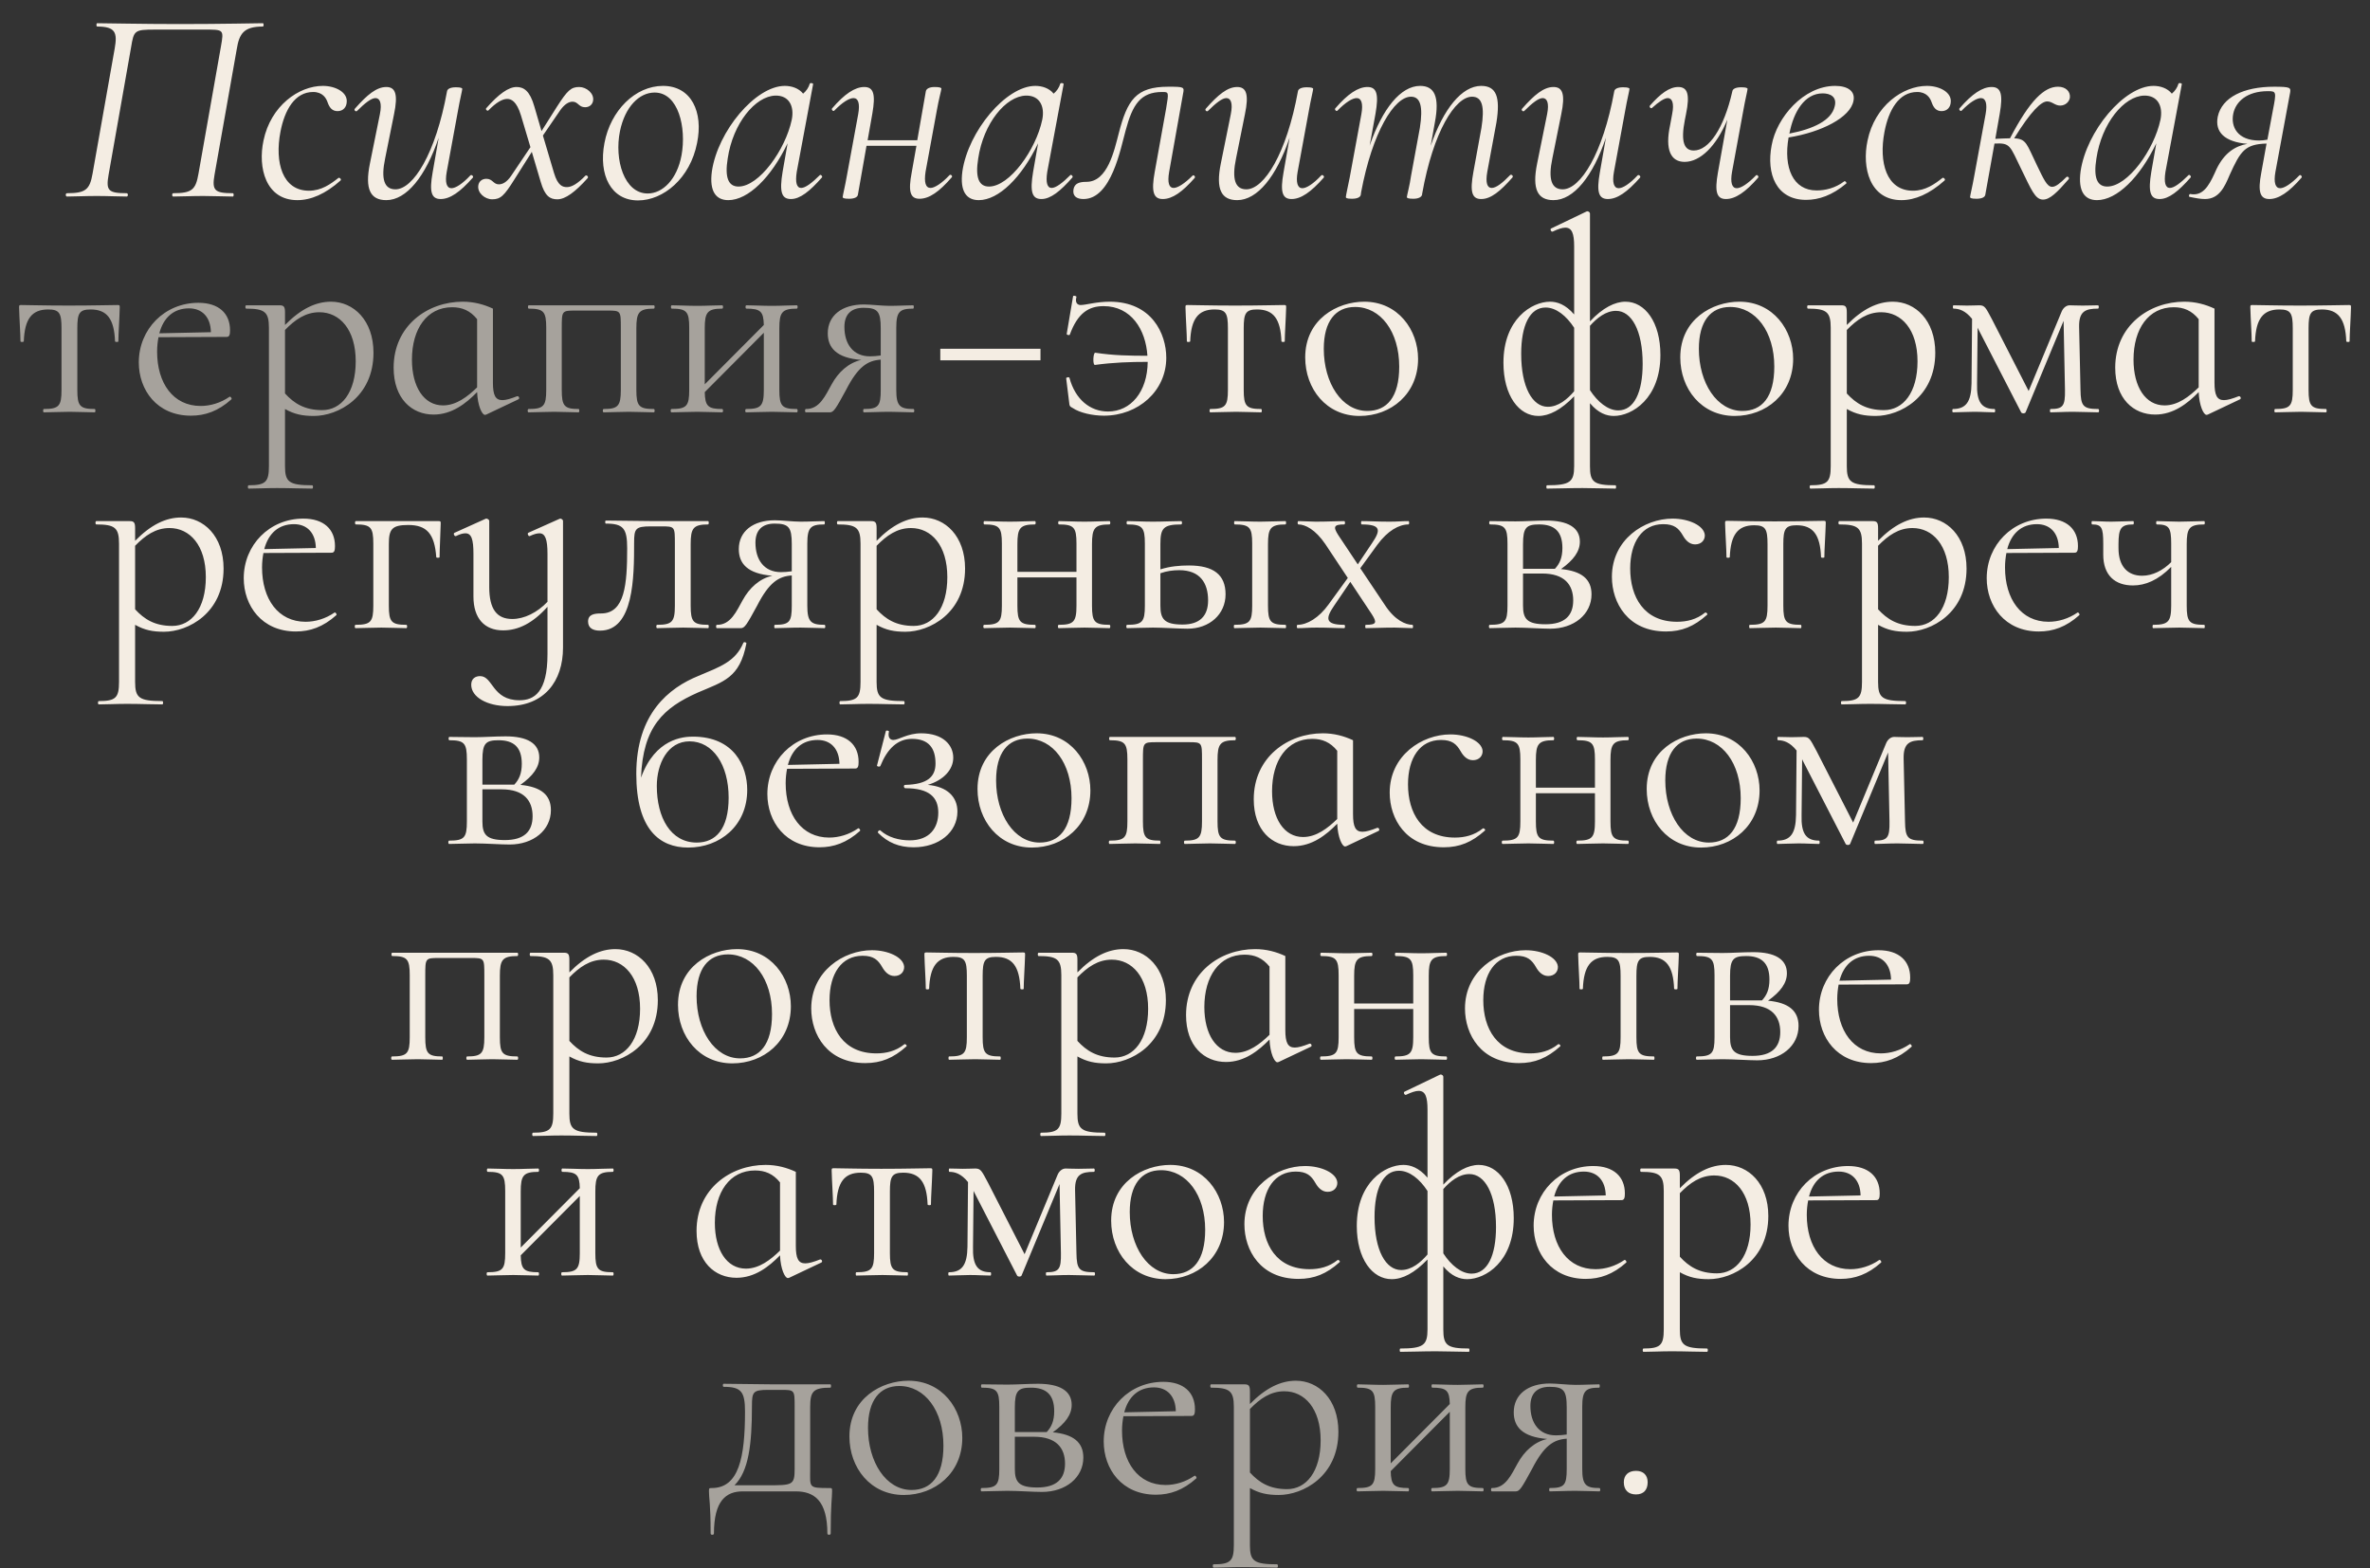 <?xml version="1.0" encoding="UTF-8"?> <svg xmlns="http://www.w3.org/2000/svg" width="615" height="407" viewBox="0 0 615 407" fill="none"><rect x="0" y="0" width="615" height="407" fill="#333333" stroke="none"/><path d="M244 92H270" stroke="#F4EDE3" stroke-width="3"></path><path d="M60.423 50.136C60.711 50.136 60.711 51 60.423 51C58.264 51 55.53 50.856 52.795 50.856C49.629 50.856 46.966 51 44.951 51C44.592 51 44.592 50.136 44.951 50.136C49.845 50.136 50.78 49.201 51.5 45.099L57.329 12.069C58.12 7.607 58.048 7.679 53.011 7.679H40.202C34.877 7.679 34.733 7.895 34.013 12.285L28.184 45.315C27.465 49.417 28.04 50.136 32.862 50.136C33.294 50.136 33.294 51 32.862 51C30.703 51 28.04 50.856 25.09 50.856C22.14 50.856 19.405 51 17.39 51C16.958 51 16.958 50.136 17.39 50.136C22.211 50.136 23.291 49.201 24.011 45.099L29.767 12.572C30.487 8.471 29.983 6.888 25.234 6.888C24.946 6.888 24.946 6.024 25.234 6.024C27.537 6.024 36.748 6.24 46.678 6.24C57.329 6.24 67.187 6.024 68.195 6.024C68.483 6.024 68.483 6.888 68.195 6.888C63.301 6.888 62.078 8.687 61.431 12.788L55.674 45.315C54.954 49.417 55.674 50.136 60.423 50.136ZM77.157 51.935C68.954 51.935 66.867 43.516 68.378 36.464C70.249 27.469 77.517 22.287 83.778 22.287C87.16 22.287 90.254 24.014 89.967 26.533C89.895 27.756 89.103 28.836 87.592 28.836C86.225 28.836 85.505 27.972 85.001 26.533C84.641 25.454 83.706 23.87 81.259 23.87C76.51 23.87 73.847 28.548 72.768 34.233C71.257 42.149 73.272 49.489 80.18 49.489C83.418 49.489 85.793 47.762 87.808 46.179C88.096 45.963 88.671 46.538 88.383 46.826C84.426 50.352 80.684 51.935 77.157 51.935ZM122.04 45.531C122.4 45.171 122.976 45.819 122.688 46.107C119.378 49.849 116.787 51.648 114.34 51.648C111.894 51.648 111.39 49.705 112.253 44.811L113.836 35.744C110.454 45.747 105.489 51.935 100.236 51.935C96.134 51.935 94.623 49.129 95.99 42.437L98.581 29.627C99.156 26.749 98.581 25.454 97.429 25.454C96.35 25.454 94.695 26.749 92.68 28.764C92.32 29.124 91.744 28.548 92.104 28.188C95.27 24.59 97.717 22.575 100.236 22.575C102.61 22.575 103.33 24.446 102.251 29.627L99.948 41.069C98.796 46.538 99.732 49.129 102.61 49.129C107.216 49.129 113.045 39.918 115.995 23.727C116.067 23.079 116.859 22.647 118.298 22.647C119.665 22.647 119.953 22.863 119.953 23.079C119.953 23.439 119.306 26.029 118.874 28.548L115.923 44.595C115.42 47.402 115.923 48.841 117.147 48.841C118.226 48.841 120.025 47.69 122.04 45.531ZM150.31 22.575C152.181 22.575 154.196 24.23 153.908 26.101C153.764 27.109 152.972 27.828 151.821 27.828C150.166 27.828 150.022 26.389 148.583 26.389C147.647 26.389 146.568 26.965 145.416 28.548L140.883 35.169L143.761 44.883C144.769 48.266 146.064 48.553 147.143 48.553C148.367 48.553 149.95 47.618 151.893 45.603C152.253 45.315 152.828 45.891 152.469 46.251C149.23 49.849 146.712 51.72 144.625 51.72C142.754 51.72 141.387 50.928 140.307 47.186L138.004 39.414L133.543 46.466C130.808 50.856 129.873 51.72 127.714 51.72C125.843 51.72 123.828 50.065 124.116 48.121C124.26 47.114 125.051 46.395 126.203 46.395C127.858 46.395 128.002 47.834 129.441 47.834C130.376 47.834 131.456 47.33 132.607 45.675L137.645 38.191L135.198 29.987C134.046 26.173 132.607 25.669 131.6 25.669C130.376 25.669 128.721 26.605 126.778 28.62C126.49 28.98 125.843 28.332 126.203 28.044C129.441 24.374 131.96 22.575 134.046 22.575C135.917 22.575 137.501 23.583 138.652 27.613L140.523 34.017L144.481 27.756C147.287 23.367 148.223 22.575 150.31 22.575ZM165.558 52.008C158.578 52.008 155.268 45.459 156.851 37.111C158.434 28.692 164.839 22.287 172.035 22.287C179.447 22.287 182.541 29.124 180.886 37.111C179.087 46.322 172.107 52.008 165.558 52.008ZM168.077 50.208C171.963 50.208 175.705 46.538 176.856 40.278C178.152 33.154 176.065 24.014 169.876 24.014C165.846 24.014 162.176 27.756 160.881 34.017C159.37 41.429 161.96 50.208 168.077 50.208ZM212.723 45.459C212.939 45.171 213.515 45.747 213.299 46.035C210.132 49.633 207.614 51.648 205.239 51.648C202.792 51.648 202.217 49.777 203.08 44.595L204.375 37.183C200.13 46.035 194.157 51.935 188.976 51.935C185.881 51.935 184.01 49.777 184.73 44.452C186.241 34.089 196.028 22.287 203.656 22.287C205.383 22.287 207.254 22.863 208.405 24.302C209.197 23.655 209.844 22.719 210.132 21.712C210.276 21.424 211.068 21.568 210.996 21.856L206.75 44.595C206.318 47.402 206.75 48.769 207.902 48.769C208.981 48.769 210.708 47.474 212.723 45.459ZM191.638 48.409C196.963 48.409 203.8 38.91 205.455 31.067C206.174 27.541 204.735 24.734 201.209 24.806C196.028 24.95 190.199 31.93 188.832 41.141C188.04 46.035 188.976 48.409 191.638 48.409ZM246.372 45.459C246.732 45.099 247.307 45.747 246.947 46.035C243.709 49.777 241.119 51.576 238.6 51.576C236.153 51.576 235.649 49.633 236.585 44.739L237.808 37.831H224.855L222.624 50.496C222.552 51.144 221.761 51.576 220.322 51.576C218.954 51.576 218.667 51.36 218.667 51.144C218.667 50.784 219.314 48.194 219.746 45.675L222.696 29.627C223.2 26.821 222.696 25.454 221.473 25.454C220.394 25.454 218.595 26.533 216.508 28.692C216.22 29.052 215.644 28.404 215.932 28.116C219.17 24.374 221.833 22.575 224.28 22.575C226.726 22.575 227.23 24.518 226.366 29.483L225.143 36.392H238.024L240.255 23.655C240.399 23.007 241.19 22.575 242.558 22.575C243.925 22.575 244.285 22.791 244.285 23.007C244.285 23.367 243.565 25.957 243.133 28.476L240.183 44.523C239.751 47.33 240.183 48.769 241.478 48.769C242.486 48.769 244.357 47.618 246.372 45.459ZM277.727 45.459C277.943 45.171 278.519 45.747 278.303 46.035C275.137 49.633 272.618 51.648 270.243 51.648C267.797 51.648 267.221 49.777 268.084 44.595L269.38 37.183C265.134 46.035 259.161 51.935 253.98 51.935C250.886 51.935 249.015 49.777 249.734 44.452C251.245 34.089 261.032 22.287 268.66 22.287C270.387 22.287 272.258 22.863 273.41 24.302C274.201 23.655 274.849 22.719 275.137 21.712C275.281 21.424 276.072 21.568 276 21.856L271.755 44.595C271.323 47.402 271.755 48.769 272.906 48.769C273.985 48.769 275.712 47.474 277.727 45.459ZM256.643 48.409C261.968 48.409 268.804 38.91 270.459 31.067C271.179 27.541 269.74 24.734 266.213 24.806C261.032 24.95 255.203 31.93 253.836 41.141C253.044 46.035 253.98 48.409 256.643 48.409ZM281.152 51.648C279.425 51.648 278.274 50.928 278.562 49.129C278.849 47.546 280.145 47.186 281.944 47.186C287.413 47.186 289.14 39.054 290.291 34.665C292.522 25.957 294.753 22.503 303.172 22.503C307.346 22.503 307.346 22.575 306.986 24.374L303.388 44.595C302.885 47.474 303.388 48.769 304.54 48.769C305.619 48.769 307.418 47.618 309.433 45.603C309.721 45.243 310.297 45.819 310.009 46.179C306.843 49.777 304.252 51.648 301.733 51.648C299.287 51.648 298.711 49.705 299.646 44.595L302.597 28.188C303.316 23.87 303.316 23.87 301.589 23.87C295.976 23.87 293.889 27.109 292.09 33.873C290.795 38.479 288.42 51.648 281.152 51.648ZM342.844 45.531C343.204 45.171 343.78 45.819 343.492 46.107C340.182 49.849 337.591 51.648 335.144 51.648C332.698 51.648 332.194 49.705 333.057 44.811L334.64 35.744C331.258 45.747 326.293 51.935 321.04 51.935C316.938 51.935 315.427 49.129 316.794 42.437L319.385 29.627C319.96 26.749 319.385 25.454 318.233 25.454C317.154 25.454 315.499 26.749 313.484 28.764C313.124 29.124 312.548 28.548 312.908 28.188C316.074 24.59 318.521 22.575 321.04 22.575C323.414 22.575 324.134 24.446 323.055 29.627L320.752 41.069C319.601 46.538 320.536 49.129 323.414 49.129C328.02 49.129 333.849 39.918 336.799 23.727C336.871 23.079 337.663 22.647 339.102 22.647C340.469 22.647 340.757 22.863 340.757 23.079C340.757 23.439 340.11 26.029 339.678 28.548L336.727 44.595C336.224 47.402 336.727 48.841 337.951 48.841C339.03 48.841 340.829 47.69 342.844 45.531ZM391.839 45.459C392.198 45.099 392.774 45.675 392.486 46.035C389.32 49.633 386.873 51.648 384.355 51.648C381.908 51.648 381.404 49.705 382.34 44.595L384.427 33.154C385.29 27.684 384.643 25.094 381.98 25.094C377.662 25.094 371.905 34.089 369.027 50.352V50.496C368.883 51.144 368.091 51.576 366.724 51.576C365.357 51.576 365.069 51.36 365.069 51.144C365.069 50.784 365.861 47.906 366.148 45.675L368.451 33.154C369.315 27.613 368.595 25.094 366.148 25.094C361.831 25.094 356.146 34.161 353.195 49.921L353.123 50.496C353.051 51.144 352.26 51.576 350.821 51.576C349.453 51.576 349.237 51.36 349.237 51.144C349.237 50.784 349.813 48.194 350.245 46.035L353.267 29.627C353.771 26.821 353.267 25.454 352.044 25.454C350.965 25.454 349.165 26.533 347.079 28.692C346.791 29.052 346.215 28.404 346.503 28.116C349.741 24.374 352.404 22.575 354.85 22.575C357.297 22.575 357.801 24.518 356.937 29.483L355.426 37.759C358.736 28.188 363.486 22.287 368.523 22.287C372.193 22.287 373.632 25.022 372.337 31.786L371.258 37.831C374.568 28.188 379.389 22.287 384.355 22.287C388.241 22.287 389.392 25.094 388.313 31.786L385.938 44.595C385.434 47.474 385.938 48.769 387.089 48.769C388.241 48.769 389.896 47.474 391.839 45.459ZM424.925 45.531C425.285 45.171 425.861 45.819 425.573 46.107C422.263 49.849 419.672 51.648 417.225 51.648C414.779 51.648 414.275 49.705 415.139 44.811L416.722 35.744C413.339 45.747 408.374 51.935 403.121 51.935C399.019 51.935 397.508 49.129 398.875 42.437L401.466 29.627C402.042 26.749 401.466 25.454 400.314 25.454C399.235 25.454 397.58 26.749 395.565 28.764C395.205 29.124 394.629 28.548 394.989 28.188C398.156 24.59 400.602 22.575 403.121 22.575C405.496 22.575 406.215 24.446 405.136 29.627L402.833 41.069C401.682 46.538 402.617 49.129 405.496 49.129C410.101 49.129 415.93 39.918 418.881 23.727C418.952 23.079 419.744 22.647 421.183 22.647C422.551 22.647 422.838 22.863 422.838 23.079C422.838 23.439 422.191 26.029 421.759 28.548L418.809 44.595C418.305 47.402 418.809 48.841 420.032 48.841C421.111 48.841 422.91 47.69 424.925 45.531ZM455.642 45.531C455.929 45.171 456.505 45.819 456.217 46.107C452.979 49.849 450.316 51.648 447.87 51.648C445.423 51.648 444.919 49.705 445.783 44.811L448.23 31.067C445.351 37.975 441.177 42.005 437.147 42.005C433.621 42.005 431.966 38.982 433.405 32.362L433.909 29.627C434.485 26.749 433.909 25.454 432.758 25.454C431.894 25.454 430.383 26.461 428.728 27.972C428.44 28.332 427.864 27.756 428.152 27.397C430.887 24.302 433.19 22.575 435.492 22.575C437.867 22.575 438.587 24.374 437.507 29.627L437.219 31.067C436.068 36.895 437.076 39.054 439.522 39.054C443.48 39.054 447.366 33.225 449.525 23.727C449.597 23.079 450.388 22.647 451.828 22.647C453.195 22.647 453.483 22.863 453.483 23.079C453.483 23.439 452.835 26.029 452.403 28.548L449.453 44.595C448.949 47.402 449.453 48.841 450.676 48.841C451.756 48.841 453.555 47.69 455.642 45.531ZM480.963 26.173C480.172 30.491 472.616 34.305 464.124 35.672C462.757 43.516 465.275 49.417 471.392 49.417C473.623 49.417 476.214 48.841 478.588 47.042C478.804 46.898 479.308 47.402 479.092 47.618C475.422 50.712 471.968 51.864 468.658 51.864C460.958 51.864 458.295 45.171 459.734 37.687C461.03 30.491 468.01 22.287 476.214 22.287C479.668 22.287 481.467 23.799 480.963 26.173ZM472.975 24.23C468.298 24.23 465.419 28.98 464.34 34.665C470.673 33.441 475.206 31.211 476.07 27.684C476.789 25.094 474.918 24.23 472.975 24.23ZM493.396 51.935C485.193 51.935 483.106 43.516 484.617 36.464C486.488 27.469 493.756 22.287 500.017 22.287C503.399 22.287 506.493 24.014 506.205 26.533C506.133 27.756 505.342 28.836 503.831 28.836C502.463 28.836 501.744 27.972 501.24 26.533C500.88 25.454 499.945 23.87 497.498 23.87C492.749 23.87 490.086 28.548 489.007 34.233C487.495 42.149 489.51 49.489 496.419 49.489C499.657 49.489 502.032 47.762 504.046 46.179C504.334 45.963 504.91 46.538 504.622 46.826C500.664 50.352 496.922 51.935 493.396 51.935ZM531.227 26.317C529.715 26.317 527.053 28.764 522.663 35.888C525.901 36.032 525.901 37.399 528.564 42.868C530.291 46.395 531.155 48.481 532.522 48.481C533.457 48.481 534.609 47.546 536.192 45.963C536.552 45.603 537.127 46.179 536.768 46.538C533.817 49.921 531.946 51.792 530.147 51.792C528.06 51.792 527.053 49.057 524.534 43.948C521.512 37.759 521.728 37.039 517.554 37.255L515.179 50.496C515.107 51.144 514.316 51.576 512.876 51.576C511.509 51.576 511.221 51.36 511.221 51.144C511.221 50.784 511.869 48.194 512.301 45.675L515.251 29.627C515.755 26.821 515.251 25.454 514.028 25.454C512.948 25.454 511.149 26.533 509.062 28.692C508.775 29.052 508.199 28.404 508.487 28.116C511.725 24.374 514.388 22.575 516.834 22.575C519.281 22.575 519.785 24.518 518.921 29.483L517.77 36.032C519.353 35.96 520.576 35.888 521.584 35.888C526.765 25.957 530.507 22.503 534.033 22.503C536.12 22.503 537.271 23.799 537.127 25.31C536.984 26.389 535.976 27.397 534.609 27.397C533.242 27.397 532.522 26.317 531.227 26.317ZM567.893 45.459C568.109 45.171 568.684 45.747 568.468 46.035C565.302 49.633 562.783 51.648 560.409 51.648C557.962 51.648 557.386 49.777 558.25 44.595L559.545 37.183C555.299 46.035 549.327 51.935 544.145 51.935C541.051 51.935 539.18 49.777 539.9 44.452C541.411 34.089 551.198 22.287 558.826 22.287C560.553 22.287 562.424 22.863 563.575 24.302C564.367 23.655 565.014 22.719 565.302 21.712C565.446 21.424 566.238 21.568 566.166 21.856L561.92 44.595C561.488 47.402 561.92 48.769 563.071 48.769C564.151 48.769 565.878 47.474 567.893 45.459ZM546.808 48.409C552.133 48.409 558.969 38.91 560.625 31.067C561.344 27.541 559.905 24.734 556.379 24.806C551.198 24.95 545.369 31.93 544.001 41.141C543.21 46.035 544.145 48.409 546.808 48.409ZM596.648 45.531C596.936 45.171 597.512 45.819 597.224 46.107C593.986 49.849 591.323 51.648 588.876 51.648C586.43 51.648 585.854 49.705 586.789 44.811L588.157 37.255C582.544 37.399 581.392 39.198 578.586 45.387C577.29 48.481 575.851 51.648 572.181 51.648C571.102 51.648 569.806 51.432 568.151 51.072C567.863 51 568.079 50.208 568.439 50.352C568.727 50.424 569.015 50.424 569.303 50.424C572.253 50.424 573.692 47.186 575.204 43.804C577.219 39.702 579.953 37.903 583.191 37.327C577.29 36.824 574.7 34.305 575.491 30.275C576.571 25.238 582.256 22.503 590.1 22.503C594.273 22.503 594.489 22.719 594.273 24.014L590.459 44.595C589.956 47.402 590.459 48.841 591.683 48.841C592.762 48.841 594.561 47.69 596.648 45.531ZM588.373 36.248L589.812 28.548C590.747 23.799 590.675 23.655 588.516 23.655C583.047 23.655 580.169 26.389 579.521 29.483C578.802 32.938 580.673 36.464 586.214 36.464C586.861 36.464 587.581 36.392 588.373 36.248ZM287.961 78.287C298.899 78.287 302.641 86.635 302.641 92.824C302.641 101.459 295.373 107.864 286.45 107.864C283.572 107.864 280.189 107.144 278.318 105.849C277.599 105.489 277.527 105.345 277.455 104.553L276.663 98.149C276.663 97.933 277.455 97.717 277.527 98.077C279.038 103.69 282.924 106.784 287.53 106.784C293.43 106.784 297.748 101.675 297.82 93.903C293.215 93.903 288.897 94.047 284.147 94.695C283.5 94.838 283.644 91.456 284.219 91.528C288.897 92.248 293.215 92.32 297.748 92.32C297.316 85.484 293.502 79.439 286.378 79.439C282.564 79.439 279.686 81.166 277.599 86.851C277.527 87.067 276.735 86.923 276.807 86.635L278.462 76.848C278.534 76.632 279.398 76.776 279.326 77.064C278.894 78.647 279.686 79.151 280.405 79.151C281.773 79.151 284.507 78.287 287.961 78.287ZM314.031 107C313.815 107 313.815 106.136 314.031 106.136C317.988 106.136 318.636 105.345 318.636 101.171V85.196C318.636 81.31 318.132 80.302 315.182 80.302C310.936 80.302 309.065 82.749 308.849 88.578C308.777 88.794 307.986 88.794 307.986 88.578C307.986 86.707 307.698 82.677 307.626 79.799C307.626 79.223 307.626 79.151 308.202 79.151C310.001 79.151 314.031 79.295 320.507 79.295C327.056 79.295 331.301 79.151 333.172 79.151C333.748 79.151 333.748 79.223 333.748 79.799C333.676 82.677 333.388 86.707 333.388 88.578C333.388 88.794 332.597 88.794 332.525 88.578C332.309 82.749 330.438 80.302 326.192 80.302C323.242 80.302 322.738 81.31 322.738 85.196V101.171C322.738 105.345 323.386 106.136 327.271 106.136C327.487 106.136 327.487 107 327.271 107C325.4 107 323.098 106.856 320.795 106.856C318.348 106.856 315.902 107 314.031 107ZM352.797 107.936C344.162 107.936 338.693 100.883 338.693 92.752C338.693 82.821 347.04 78.287 354.02 78.287C362.8 78.287 367.981 85.627 367.981 93.111C367.981 102.251 360.929 107.936 352.797 107.936ZM354.812 106.64C359.849 106.64 363.088 103.114 363.088 95.126C363.088 86.059 358.266 79.655 351.646 79.655C346.536 79.655 343.514 83.397 343.514 90.521C343.514 99.372 348.191 106.64 354.812 106.64ZM418.775 107.936C416.904 107.936 414.745 107.216 412.586 104.625V120.961C412.586 125.062 413.521 125.926 419.206 125.926C419.422 125.926 419.422 126.789 419.206 126.789C416.832 126.789 413.809 126.646 410.643 126.646C407.189 126.646 403.878 126.789 401.432 126.789C401.216 126.789 401.216 125.926 401.432 125.926C407.405 125.926 408.484 125.062 408.484 120.961V102.826C405.102 106.352 402.007 107.936 399.201 107.936C394.164 107.936 390.134 102.682 390.134 94.119C390.134 82.821 397.474 78.287 402.223 78.287C404.094 78.287 406.253 79.007 408.484 81.598V63.967C408.484 60.585 407.908 59.074 406.181 59.074C405.39 59.074 404.31 59.433 402.943 60.081C402.511 60.297 402.151 59.433 402.511 59.289L411.65 54.9C411.794 54.828 411.866 54.828 411.938 54.828C412.226 54.828 412.586 55.116 412.586 55.404V83.397C415.896 79.871 419.062 78.287 421.797 78.287C426.834 78.287 430.864 83.54 430.864 92.104C430.864 103.402 423.524 107.936 418.775 107.936ZM401.648 105.561C404.382 105.561 406.685 103.618 408.484 101.531V85.052C406.469 81.957 403.807 79.799 401.072 79.799C396.97 79.799 394.739 84.404 394.739 91.816C394.739 100.523 397.69 105.561 401.648 105.561ZM419.35 80.662C416.688 80.662 414.385 82.533 412.586 84.548V101.243C414.601 104.337 417.263 106.496 419.926 106.496C424.028 106.496 426.259 101.819 426.259 94.407C426.259 85.771 423.38 80.662 419.35 80.662ZM450.128 107.936C441.492 107.936 436.023 100.883 436.023 92.752C436.023 82.821 444.371 78.287 451.351 78.287C460.131 78.287 465.312 85.627 465.312 93.111C465.312 102.251 458.26 107.936 450.128 107.936ZM452.143 106.64C457.18 106.64 460.418 103.114 460.418 95.126C460.418 86.059 455.597 79.655 448.976 79.655C443.867 79.655 440.845 83.397 440.845 90.521C440.845 99.372 445.522 106.64 452.143 106.64ZM491.18 78.287C497.009 78.287 502.19 83.109 502.19 91.528C502.19 103.114 492.979 107.936 486.718 107.936C483.768 107.936 481.681 107.504 479.234 106.136V120.961C479.234 125.062 480.242 125.926 486.286 125.926C486.574 125.926 486.574 126.789 486.286 126.789C483.696 126.789 480.529 126.646 477.147 126.646C474.341 126.646 471.75 126.789 469.807 126.789C469.519 126.789 469.519 125.926 469.807 125.926C474.197 125.926 475.06 125.062 475.06 120.961V85.052C475.06 80.95 473.981 80.086 469.159 80.086C468.872 80.086 468.872 79.223 469.159 79.223H477.795C478.946 79.223 479.234 79.583 479.234 81.094V84.332C483.336 80.158 487.222 78.287 491.18 78.287ZM488.877 106.424C493.842 106.424 497.584 101.891 497.584 93.759C497.584 85.484 493.41 81.022 488.157 81.022C484.559 81.022 481.825 82.965 479.234 85.627V102.107C481.609 104.697 484.343 106.424 488.877 106.424ZM544.483 106.136C544.771 106.136 544.771 107 544.483 107C542.684 107 540.165 106.856 537.934 106.856C535.56 106.856 533.761 107 532.106 107C531.89 107 531.89 106.136 532.106 106.136C535.344 106.136 535.92 105.345 535.848 101.171L535.488 83.253L525.629 107C525.413 107.36 524.694 107.36 524.478 107L513.252 85.196C513.252 85.124 513.18 85.052 513.18 84.98L513.036 99.516C512.892 104.265 514.187 106.136 517.569 106.136C517.785 106.136 517.785 107 517.569 107C515.986 107 514.259 106.856 512.244 106.856C510.301 106.856 508.358 107 506.775 107C506.559 107 506.559 106.136 506.775 106.136C510.157 106.136 511.525 104.265 511.597 99.516L511.74 82.749C510.013 80.59 508.358 80.086 506.919 80.086C506.703 80.086 506.703 79.223 506.919 79.223C508.142 79.223 509.582 79.295 510.373 79.295C511.74 79.295 513.036 79.223 513.611 79.223C515.051 79.223 515.267 79.799 516.922 82.893L526.421 101.459L534.912 81.022C535.344 79.871 536.207 79.223 537.071 79.223C537.647 79.223 538.87 79.295 540.453 79.295C542.18 79.295 543.188 79.223 544.411 79.223C544.699 79.223 544.699 80.086 544.411 80.086C541.101 80.086 539.446 80.806 539.518 84.836L539.877 101.171C539.949 105.345 540.525 106.136 544.483 106.136ZM580.908 102.826C581.34 102.682 581.7 103.402 581.268 103.618L572.92 107.576C572.704 107.648 572.632 107.648 572.56 107.648C571.841 107.648 570.689 105.345 570.545 101.747C567.667 104.697 563.997 107.576 559.248 107.576C553.635 107.576 548.885 103.474 548.885 95.414C548.885 84.476 557.736 78.287 566.803 78.287C569.754 78.287 572.345 79.007 574.647 80.086V99.3C574.647 102.538 575.295 103.834 577.094 103.834C578.029 103.834 579.253 103.474 580.908 102.826ZM561.694 105.201C565.148 105.201 568.099 102.898 570.545 100.523V82.821C568.746 80.59 566.66 79.727 564.069 79.727C557.52 79.727 553.635 85.34 553.635 93.327C553.635 100.38 556.729 105.201 561.694 105.201ZM590.352 107C590.136 107 590.136 106.136 590.352 106.136C594.31 106.136 594.957 105.345 594.957 101.171V85.196C594.957 81.31 594.454 80.302 591.503 80.302C587.257 80.302 585.386 82.749 585.17 88.578C585.099 88.794 584.307 88.794 584.307 88.578C584.307 86.707 584.019 82.677 583.947 79.799C583.947 79.223 583.947 79.151 584.523 79.151C586.322 79.151 590.352 79.295 596.828 79.295C603.377 79.295 607.622 79.151 609.493 79.151C610.069 79.151 610.069 79.223 610.069 79.799C609.997 82.677 609.709 86.707 609.709 88.578C609.709 88.794 608.918 88.794 608.846 88.578C608.63 82.749 606.759 80.302 602.513 80.302C599.563 80.302 599.059 81.31 599.059 85.196V101.171C599.059 105.345 599.707 106.136 603.593 106.136C603.809 106.136 603.809 107 603.593 107C601.722 107 599.419 106.856 597.116 106.856C594.669 106.856 592.223 107 590.352 107ZM47.007 134.287C52.836 134.287 58.017 139.109 58.017 147.528C58.017 159.114 48.806 163.936 42.545 163.936C39.595 163.936 37.508 163.504 35.061 162.136V176.961C35.061 181.062 36.069 181.926 42.113 181.926C42.401 181.926 42.401 182.789 42.113 182.789C39.523 182.789 36.356 182.646 32.974 182.646C30.168 182.646 27.577 182.789 25.634 182.789C25.346 182.789 25.346 181.926 25.634 181.926C30.024 181.926 30.887 181.062 30.887 176.961V141.052C30.887 136.95 29.808 136.086 24.986 136.086C24.699 136.086 24.699 135.223 24.986 135.223H33.622C34.773 135.223 35.061 135.583 35.061 137.094V140.332C39.163 136.158 43.049 134.287 47.007 134.287ZM44.704 162.424C49.669 162.424 53.411 157.891 53.411 149.759C53.411 141.483 49.237 137.022 43.984 137.022C40.386 137.022 37.652 138.965 35.061 141.627V158.107C37.436 160.697 40.17 162.424 44.704 162.424ZM86.781 158.97C86.997 158.754 87.501 159.402 87.285 159.618C83.831 162.712 80.449 163.864 76.778 163.864C67.927 163.864 63.25 157.171 63.25 150.047C63.25 141.412 69.942 134.575 78.722 134.575C83.975 134.575 86.925 137.31 86.925 141.699C86.925 142.779 86.781 143.426 86.062 143.426L68.359 143.498C68.143 144.65 67.999 145.873 67.999 147.24C67.999 155.444 72.173 161.345 79.297 161.345C81.816 161.345 84.478 160.553 86.781 158.97ZM76.275 136.014C72.317 136.014 69.654 138.389 68.575 142.491L81.96 142.203C81.888 138.245 79.657 136.014 76.275 136.014ZM113.783 135.223C114.359 135.223 114.359 135.295 114.359 135.87C114.287 138.749 114.071 142.707 114.071 144.578C114.071 144.794 113.207 144.794 113.207 144.578C112.776 138.461 110.689 136.23 105.939 136.23C101.694 136.23 100.902 137.31 100.902 141.196V157.171C100.902 161.345 101.55 162.136 105.436 162.136C105.723 162.136 105.723 163 105.436 163C103.637 163 101.334 162.856 98.959 162.856C96.512 162.856 94.138 163 92.267 163C91.979 163 91.979 162.136 92.267 162.136C96.225 162.136 96.872 161.345 96.872 157.171V141.052C96.872 136.878 96.225 136.086 92.338 136.086C92.051 136.086 92.051 135.223 92.338 135.223H113.783ZM145.379 134.575C145.667 134.575 146.099 134.863 146.099 135.151V168.037C146.099 176.817 141.206 183.221 131.707 183.221C126.453 183.221 122.28 180.918 122.28 177.68C122.28 176.097 123.359 175.449 124.582 175.449C127.965 175.449 127.677 181.71 134.801 181.71C138.615 181.71 142.069 179.623 142.069 169.764V157.459C138.255 161.705 134.513 163.576 130.555 163.576C125.806 163.576 122.855 160.553 122.855 154.796V143.714C122.855 139.972 122.352 138.389 120.768 138.389C120.121 138.389 119.329 138.605 118.322 139.109C117.89 139.253 117.53 138.389 117.962 138.245L125.95 134.647C126.094 134.575 126.166 134.575 126.237 134.575C126.453 134.575 126.957 134.863 126.957 135.151V152.35C126.957 158.035 128.9 160.625 132.93 160.625C136.024 160.625 139.406 158.97 142.069 156.164V143.714C142.069 139.972 141.493 138.389 139.982 138.389C139.335 138.389 138.543 138.605 137.464 139.109C137.104 139.253 136.744 138.389 137.104 138.245L145.163 134.647C145.307 134.575 145.307 134.575 145.379 134.575ZM155.695 163.648C153.896 163.648 152.601 163 152.601 161.273C152.601 159.402 154.256 159.186 155.983 159.186C162.172 159.186 162.747 151.558 162.747 142.275C162.747 137.094 161.74 135.87 157.206 135.87C156.99 135.87 156.99 135.079 157.206 135.079L169.656 135.223H183.76C183.976 135.223 183.976 136.086 183.76 136.086C179.874 136.086 179.227 137.094 179.227 141.196V157.171C179.227 161.345 179.874 162.136 183.76 162.136C183.976 162.136 183.976 163 183.76 163C181.889 163 179.586 162.856 177.284 162.856C174.837 162.856 172.318 163 170.519 163C170.231 163 170.231 162.136 170.519 162.136C174.405 162.136 175.125 161.345 175.125 157.171V141.052C175.125 136.662 175.125 136.59 171.671 136.59H168.864C164.906 136.59 164.546 137.166 164.546 140.836C164.546 149.759 164.474 163.648 155.695 163.648ZM213.952 162.136C214.24 162.136 214.24 163 213.952 163C212.297 163 210.067 162.856 207.764 162.856C205.101 162.856 202.942 163 201.071 163C200.855 163 200.855 162.136 201.071 162.136C204.885 162.136 205.461 161.345 205.461 157.171V149.327C202.079 149.543 199.56 151.126 196.466 157.171C193.731 162.208 193.228 163 192.22 163H186.031C185.744 163 185.744 162.136 186.031 162.136C189.629 162.208 191.141 158.538 192.724 155.732C194.451 152.566 197.113 150.119 200.424 149.399C193.875 148.896 191.716 146.161 191.716 142.491C191.716 137.885 195.386 135.007 201.071 135.007C202.798 135.007 205.821 135.367 207.764 135.367C210.067 135.367 212.225 135.223 213.881 135.223C214.096 135.223 214.096 136.086 213.881 136.086C210.354 136.086 209.491 136.878 209.491 141.052V157.171C209.491 161.345 210.426 162.136 213.952 162.136ZM196.034 140.836C196.034 145.225 198.265 148.464 202.655 148.464C203.446 148.464 204.526 148.392 205.461 148.248V141.196C205.461 136.806 204.669 135.87 200.999 135.87C197.689 135.87 196.034 137.67 196.034 140.836ZM239.42 134.287C245.248 134.287 250.43 139.109 250.43 147.528C250.43 159.114 241.219 163.936 234.958 163.936C232.008 163.936 229.921 163.504 227.474 162.136V176.961C227.474 181.062 228.481 181.926 234.526 181.926C234.814 181.926 234.814 182.789 234.526 182.789C231.936 182.789 228.769 182.646 225.387 182.646C222.581 182.646 219.99 182.789 218.047 182.789C217.759 182.789 217.759 181.926 218.047 181.926C222.437 181.926 223.3 181.062 223.3 176.961V141.052C223.3 136.95 222.221 136.086 217.399 136.086C217.111 136.086 217.111 135.223 217.399 135.223H226.035C227.186 135.223 227.474 135.583 227.474 137.094V140.332C231.576 136.158 235.462 134.287 239.42 134.287ZM237.117 162.424C242.082 162.424 245.824 157.891 245.824 149.759C245.824 141.483 241.65 137.022 236.397 137.022C232.799 137.022 230.065 138.965 227.474 141.627V158.107C229.849 160.697 232.583 162.424 237.117 162.424ZM287.901 162.136C288.189 162.136 288.189 163 287.901 163C286.102 163 283.8 162.856 281.425 162.856C278.978 162.856 276.532 163 274.732 163C274.445 163 274.445 162.136 274.732 162.136C278.618 162.136 279.338 161.345 279.338 157.171V149.831H264.01V157.171C264.01 161.345 264.658 162.136 268.544 162.136C268.832 162.136 268.832 163 268.544 163C266.745 163 264.442 162.856 262.067 162.856C259.621 162.856 257.246 163 255.375 163C255.087 163 255.087 162.136 255.375 162.136C259.333 162.136 259.98 161.345 259.98 157.171V141.052C259.98 136.878 259.333 136.086 255.447 136.086C255.159 136.086 255.159 135.223 255.447 135.223C257.246 135.223 259.621 135.367 262.067 135.367C264.442 135.367 266.817 135.223 268.544 135.223C268.832 135.223 268.832 136.086 268.544 136.086C264.658 136.086 264.01 137.094 264.01 141.196V148.392H279.338V141.052C279.338 136.878 278.69 136.086 274.804 136.086C274.517 136.086 274.517 135.223 274.804 135.223C276.603 135.223 278.978 135.367 281.425 135.367C283.8 135.367 286.174 135.223 287.901 135.223C288.189 135.223 288.189 136.086 287.901 136.086C284.016 136.086 283.368 137.094 283.368 141.196V157.171C283.368 161.345 284.016 162.136 287.901 162.136ZM308.527 146.737C314.86 146.737 318.026 149.111 318.026 154.221C318.026 159.402 313.853 163.144 308.168 163.144C305.937 163.144 301.835 162.856 299.172 162.856C296.726 162.856 294.351 163 292.48 163C292.192 163 292.192 162.136 292.48 162.136C296.438 162.136 297.086 161.345 297.086 157.171V141.052C297.086 136.878 296.438 136.086 292.552 136.086C292.264 136.086 292.264 135.223 292.552 135.223C294.351 135.223 296.726 135.367 299.172 135.367C301.835 135.367 304.498 135.223 306.512 135.223C306.8 135.223 306.8 136.086 306.512 136.086C301.835 136.086 301.115 137.094 301.115 141.196V147.744C303.634 146.953 306.081 146.737 308.527 146.737ZM333.57 162.136C333.786 162.136 333.786 163 333.57 163C331.771 163 329.396 162.856 327.094 162.856C324.647 162.856 322.272 163 320.329 163C320.113 163 320.113 162.136 320.329 162.136C324.287 162.136 324.935 161.345 324.935 157.171V141.052C324.935 136.878 324.287 136.086 320.401 136.086C320.185 136.086 320.185 135.223 320.401 135.223C322.272 135.223 324.647 135.367 327.094 135.367C329.396 135.367 331.843 135.223 333.57 135.223C333.786 135.223 333.786 136.086 333.57 136.086C329.684 136.086 329.036 137.094 329.036 141.196V157.171C329.036 161.345 329.684 162.136 333.57 162.136ZM306.872 162.064C311.334 162.064 313.493 159.834 313.493 155.804C313.493 151.198 311.334 147.96 306.009 147.96C304.354 147.96 302.77 148.176 301.115 148.752V157.171C301.115 160.625 302.123 162.064 306.872 162.064ZM366.513 162.136C366.729 162.136 366.729 163 366.513 163C365.002 163 363.347 162.856 361.908 162.856C358.669 162.856 356.439 163 354.424 163C354.208 163 354.208 162.136 354.424 162.136C357.23 162.136 357.374 161.561 355.935 159.33L350.394 150.982L346.148 157.243C343.989 160.409 343.773 162.136 348.811 162.136C349.099 162.136 349.099 163 348.811 163C346.58 163 344.853 162.856 341.615 162.856C339.528 162.856 338.52 163 336.721 163C336.433 163 336.433 162.136 336.721 162.136C339.168 162.136 342.262 160.337 344.781 156.811L349.746 149.975L343.917 141.196C341.327 137.382 338.664 136.086 336.937 136.086C336.649 136.086 336.649 135.223 336.937 135.223C338.376 135.223 339.959 135.367 341.399 135.367C344.565 135.367 346.868 135.223 348.811 135.223C349.099 135.223 349.099 136.086 348.811 136.086C346.148 136.086 345.86 136.662 347.3 138.893L352.337 146.449L356.007 140.98C358.31 137.598 358.454 136.086 353.344 136.086C353.128 136.086 353.128 135.223 353.344 135.223C355.647 135.223 357.302 135.367 360.612 135.367C362.699 135.367 363.635 135.223 365.506 135.223C365.722 135.223 365.722 136.086 365.506 136.086C363.059 136.086 360.109 137.67 357.374 141.412L352.984 147.456L359.389 157.027C361.98 160.985 364.786 162.136 366.513 162.136ZM405.072 147.672C410.397 148.176 412.988 150.263 412.988 154.221C412.988 159.402 408.455 163.144 402.266 163.144C400.035 163.144 396.005 162.856 393.271 162.856C390.824 162.856 388.449 163 386.578 163C386.29 163 386.29 162.136 386.578 162.136C390.536 162.136 391.184 161.345 391.184 157.171V141.052C391.184 136.878 390.536 136.086 386.65 136.086C386.362 136.086 386.362 135.223 386.65 135.223C388.449 135.223 390.824 135.295 393.271 135.295C395.717 135.295 398.524 135.079 401.258 135.079C406.799 135.079 409.966 136.878 409.966 140.548C409.966 143.067 408.383 145.297 405.072 147.672ZM399.387 136.086C396.077 136.086 395.214 136.878 395.214 141.196V147.6H402.698H403.489C404.713 146.305 405.432 144.722 405.432 142.203C405.432 137.885 403.345 136.086 399.387 136.086ZM401.042 161.993C406.008 161.993 408.239 159.762 408.239 155.804C408.239 151.774 406.008 148.824 400.179 148.824H395.214V157.171C395.214 160.553 396.221 161.993 401.042 161.993ZM432.311 163.864C422.453 163.864 418.279 156.451 418.279 149.687C418.279 140.044 426.626 134.575 434.039 134.575C438.212 134.575 442.17 136.374 442.386 138.821C442.458 140.116 441.523 141.268 439.867 141.268C438.356 141.268 437.349 140.116 436.701 138.965C435.622 137.094 434.47 136.014 431.592 136.014C426.123 136.014 423.028 140.692 423.028 147.528C423.028 154.868 426.555 161.345 435.19 161.345C437.709 161.345 440.227 160.769 442.458 158.97C442.746 158.826 443.25 159.33 442.962 159.546C439.58 162.568 436.413 163.864 432.311 163.864ZM454.053 163C453.838 163 453.838 162.136 454.053 162.136C458.011 162.136 458.659 161.345 458.659 157.171V141.196C458.659 137.31 458.155 136.302 455.205 136.302C450.959 136.302 449.088 138.749 448.872 144.578C448.8 144.794 448.009 144.794 448.009 144.578C448.009 142.707 447.721 138.677 447.649 135.799C447.649 135.223 447.649 135.151 448.225 135.151C450.024 135.151 454.053 135.295 460.53 135.295C467.078 135.295 471.324 135.151 473.195 135.151C473.771 135.151 473.771 135.223 473.771 135.799C473.699 138.677 473.411 142.707 473.411 144.578C473.411 144.794 472.62 144.794 472.548 144.578C472.332 138.749 470.461 136.302 466.215 136.302C463.265 136.302 462.761 137.31 462.761 141.196V157.171C462.761 161.345 463.408 162.136 467.294 162.136C467.51 162.136 467.51 163 467.294 163C465.423 163 463.121 162.856 460.818 162.856C458.371 162.856 455.924 163 454.053 163ZM499.296 134.287C505.125 134.287 510.307 139.109 510.307 147.528C510.307 159.114 501.095 163.936 494.835 163.936C491.884 163.936 489.798 163.504 487.351 162.136V176.961C487.351 181.062 488.358 181.926 494.403 181.926C494.691 181.926 494.691 182.789 494.403 182.789C491.812 182.789 488.646 182.646 485.264 182.646C482.457 182.646 479.867 182.789 477.924 182.789C477.636 182.789 477.636 181.926 477.924 181.926C482.314 181.926 483.177 181.062 483.177 176.961V141.052C483.177 136.95 482.098 136.086 477.276 136.086C476.988 136.086 476.988 135.223 477.276 135.223H485.912C487.063 135.223 487.351 135.583 487.351 137.094V140.332C491.453 136.158 495.339 134.287 499.296 134.287ZM496.994 162.424C501.959 162.424 505.701 157.891 505.701 149.759C505.701 141.483 501.527 137.022 496.274 137.022C492.676 137.022 489.941 138.965 487.351 141.627V158.107C489.726 160.697 492.46 162.424 496.994 162.424ZM539.071 158.97C539.287 158.754 539.791 159.402 539.575 159.618C536.121 162.712 532.738 163.864 529.068 163.864C520.217 163.864 515.54 157.171 515.54 150.047C515.54 141.412 522.232 134.575 531.011 134.575C536.264 134.575 539.215 137.31 539.215 141.699C539.215 142.779 539.071 143.426 538.351 143.426L520.649 143.498C520.433 144.65 520.289 145.873 520.289 147.24C520.289 155.444 524.463 161.345 531.587 161.345C534.106 161.345 536.768 160.553 539.071 158.97ZM528.565 136.014C524.607 136.014 521.944 138.389 520.865 142.491L534.25 142.203C534.178 138.245 531.947 136.014 528.565 136.014ZM571.974 162.136C572.19 162.136 572.19 163 571.974 163C570.175 163 567.8 162.856 565.497 162.856C563.05 162.856 560.604 163 558.733 163C558.517 163 558.517 162.136 558.733 162.136C562.619 162.136 563.41 161.345 563.41 157.171V147.096C560.028 150.551 556.718 151.918 553.48 151.918C548.874 151.918 545.78 149.327 545.78 143.93V141.052C545.78 136.878 545.348 136.086 542.901 136.086C542.685 136.086 542.685 135.223 542.901 135.223C544.34 135.223 546.068 135.367 547.867 135.367C549.881 135.367 552.04 135.223 553.552 135.223C553.767 135.223 553.767 136.086 553.552 136.086C550.385 136.086 549.738 137.094 549.738 141.196V142.275C549.738 147.025 552.184 149.399 555.854 149.399C558.589 149.399 561.251 148.032 563.41 145.873V141.052C563.41 136.878 562.835 136.086 559.668 136.086C559.452 136.086 559.452 135.223 559.668 135.223C561.251 135.223 563.41 135.367 565.497 135.367C567.8 135.367 570.247 135.223 571.974 135.223C572.19 135.223 572.19 136.086 571.974 136.086C568.088 136.086 567.44 137.094 567.44 141.196V157.171C567.44 161.345 568.088 162.136 571.974 162.136ZM135.041 203.672C140.366 204.176 142.956 206.263 142.956 210.221C142.956 215.402 138.423 219.144 132.234 219.144C130.003 219.144 125.974 218.856 123.239 218.856C120.792 218.856 118.418 219 116.547 219C116.259 219 116.259 218.136 116.547 218.136C120.504 218.136 121.152 217.345 121.152 213.171V197.052C121.152 192.878 120.504 192.086 116.619 192.086C116.331 192.086 116.331 191.223 116.619 191.223C118.418 191.223 120.792 191.295 123.239 191.295C125.686 191.295 128.492 191.079 131.227 191.079C136.768 191.079 139.934 192.878 139.934 196.548C139.934 199.067 138.351 201.297 135.041 203.672ZM129.356 192.086C126.046 192.086 125.182 192.878 125.182 197.196V203.6H132.666H133.458C134.681 202.305 135.401 200.722 135.401 198.203C135.401 193.885 133.314 192.086 129.356 192.086ZM131.011 217.993C135.976 217.993 138.207 215.762 138.207 211.804C138.207 207.774 135.976 204.824 130.147 204.824H125.182V213.171C125.182 216.553 126.189 217.993 131.011 217.993ZM179.793 191.151C190.516 191.151 193.898 198.851 193.898 204.967C193.898 214.322 186.774 219.936 178.57 219.936C171.23 219.936 165.113 215.33 165.113 200.794C165.113 185.178 173.605 178.486 181.233 175.391C186.846 173.017 190.804 171.721 192.891 166.828C193.034 166.468 193.754 166.684 193.682 166.972C191.955 175.967 187.781 176.831 181.089 179.709C172.166 183.667 166.84 188.56 166.337 201.801C170.007 191.583 177.419 191.151 179.793 191.151ZM180.801 218.64C185.694 218.64 189.077 215.186 189.077 206.982C189.077 198.419 184.975 192.374 178.93 192.374C173.245 192.374 170.438 198.203 170.438 203.96C170.438 212.164 174.037 218.64 180.801 218.64ZM222.658 214.97C222.874 214.754 223.377 215.402 223.162 215.618C219.707 218.712 216.325 219.864 212.655 219.864C203.804 219.864 199.126 213.171 199.126 206.047C199.126 197.412 205.819 190.575 214.598 190.575C219.851 190.575 222.802 193.31 222.802 197.699C222.802 198.779 222.658 199.426 221.938 199.426L204.236 199.498C204.02 200.65 203.876 201.873 203.876 203.24C203.876 211.444 208.05 217.345 215.174 217.345C217.693 217.345 220.355 216.553 222.658 214.97ZM212.151 192.014C208.194 192.014 205.531 194.389 204.452 198.491L217.836 198.203C217.764 194.245 215.534 192.014 212.151 192.014ZM240.745 203.672C245.782 204.104 248.445 206.767 248.445 210.58C248.445 215.978 243.623 219.864 237.075 219.864C233.261 219.864 230.382 218.64 227.864 216.122C227.576 215.834 228.296 215.186 228.511 215.546C230.454 217.273 233.261 218.064 236.067 218.064C241.249 218.064 243.479 214.826 243.479 210.868C243.479 206.91 241.177 204.536 234.916 204.536C234.556 204.536 234.34 203.672 234.916 203.672C240.745 203.528 242.76 201.513 242.76 198.131C242.76 194.101 240.961 191.727 236.643 191.727C232.901 191.727 230.239 194.317 228.44 198.779C228.296 199.067 227.504 198.923 227.576 198.635L229.879 189.712C229.951 189.424 230.814 189.64 230.67 189.856C230.311 191.511 231.102 192.014 231.822 192.014C233.189 192.014 235.492 190.287 239.018 190.287C244.703 190.287 247.365 193.31 247.365 196.62C247.365 199.714 244.847 202.449 240.745 203.672ZM267.764 219.936C259.129 219.936 253.66 212.883 253.66 204.752C253.66 194.821 262.007 190.287 268.988 190.287C277.767 190.287 282.948 197.627 282.948 205.111C282.948 214.251 275.896 219.936 267.764 219.936ZM269.779 218.64C274.817 218.64 278.055 215.114 278.055 207.126C278.055 198.059 273.233 191.655 266.613 191.655C261.504 191.655 258.481 195.397 258.481 202.521C258.481 211.372 263.159 218.64 269.779 218.64ZM320.474 218.136C320.762 218.136 320.762 219 320.474 219C318.675 219 316.372 218.856 313.997 218.856C311.623 218.856 309.248 219 307.449 219C307.161 219 307.161 218.136 307.449 218.136C311.191 218.136 311.91 217.345 311.91 213.171V197.052C311.91 192.662 311.91 192.59 308.456 192.59H300.109C296.583 192.59 296.583 192.662 296.583 197.196V213.171C296.583 217.345 297.23 218.136 300.972 218.136C301.188 218.136 301.188 219 300.972 219C299.173 219 296.942 218.856 294.64 218.856C292.193 218.856 289.818 219 287.947 219C287.659 219 287.659 218.136 287.947 218.136C291.905 218.136 292.553 217.345 292.553 213.171V197.052C292.553 192.878 291.905 192.086 288.019 192.086C287.731 192.086 287.731 191.223 288.019 191.223H320.474C320.762 191.223 320.762 192.086 320.474 192.086C316.588 192.086 315.94 193.094 315.94 197.196V213.171C315.94 217.345 316.588 218.136 320.474 218.136ZM357.363 214.826C357.795 214.682 358.155 215.402 357.723 215.618L349.375 219.576C349.16 219.648 349.088 219.648 349.016 219.648C348.296 219.648 347.145 217.345 347.001 213.747C344.122 216.697 340.452 219.576 335.703 219.576C330.09 219.576 325.34 215.474 325.34 207.414C325.34 196.476 334.192 190.287 343.259 190.287C346.209 190.287 348.8 191.007 351.103 192.086V211.3C351.103 214.538 351.75 215.834 353.549 215.834C354.485 215.834 355.708 215.474 357.363 214.826ZM338.149 217.201C341.604 217.201 344.554 214.898 347.001 212.523V194.821C345.202 192.59 343.115 191.727 340.524 191.727C333.976 191.727 330.09 197.34 330.09 205.327C330.09 212.38 333.184 217.201 338.149 217.201ZM374.651 219.864C364.792 219.864 360.618 212.451 360.618 205.687C360.618 196.044 368.966 190.575 376.378 190.575C380.552 190.575 384.51 192.374 384.725 194.821C384.797 196.116 383.862 197.268 382.207 197.268C380.696 197.268 379.688 196.116 379.04 194.965C377.961 193.094 376.81 192.014 373.931 192.014C368.462 192.014 365.368 196.692 365.368 203.528C365.368 210.868 368.894 217.345 377.529 217.345C380.048 217.345 382.567 216.769 384.797 214.97C385.085 214.826 385.589 215.33 385.301 215.546C381.919 218.568 378.753 219.864 374.651 219.864ZM422.443 218.136C422.731 218.136 422.731 219 422.443 219C420.644 219 418.341 218.856 415.966 218.856C413.52 218.856 411.073 219 409.274 219C408.986 219 408.986 218.136 409.274 218.136C413.16 218.136 413.879 217.345 413.879 213.171V205.831H398.552V213.171C398.552 217.345 399.199 218.136 403.085 218.136C403.373 218.136 403.373 219 403.085 219C401.286 219 398.983 218.856 396.609 218.856C394.162 218.856 391.787 219 389.916 219C389.628 219 389.628 218.136 389.916 218.136C393.874 218.136 394.522 217.345 394.522 213.171V197.052C394.522 192.878 393.874 192.086 389.988 192.086C389.7 192.086 389.7 191.223 389.988 191.223C391.787 191.223 394.162 191.367 396.609 191.367C398.983 191.367 401.358 191.223 403.085 191.223C403.373 191.223 403.373 192.086 403.085 192.086C399.199 192.086 398.552 193.094 398.552 197.196V204.392H413.879V197.052C413.879 192.878 413.232 192.086 409.346 192.086C409.058 192.086 409.058 191.223 409.346 191.223C411.145 191.223 413.52 191.367 415.966 191.367C418.341 191.367 420.716 191.223 422.443 191.223C422.731 191.223 422.731 192.086 422.443 192.086C418.557 192.086 417.909 193.094 417.909 197.196V213.171C417.909 217.345 418.557 218.136 422.443 218.136ZM441.414 219.936C432.778 219.936 427.309 212.883 427.309 204.752C427.309 194.821 435.657 190.287 442.637 190.287C451.416 190.287 456.598 197.627 456.598 205.111C456.598 214.251 449.545 219.936 441.414 219.936ZM443.429 218.64C448.466 218.64 451.704 215.114 451.704 207.126C451.704 198.059 446.883 191.655 440.262 191.655C435.153 191.655 432.131 195.397 432.131 202.521C432.131 211.372 436.808 218.64 443.429 218.64ZM498.945 218.136C499.233 218.136 499.233 219 498.945 219C497.146 219 494.627 218.856 492.396 218.856C490.022 218.856 488.223 219 486.567 219C486.351 219 486.351 218.136 486.567 218.136C489.806 218.136 490.381 217.345 490.309 213.171L489.95 195.253L480.091 219C479.875 219.36 479.155 219.36 478.939 219L467.713 197.196C467.713 197.124 467.641 197.052 467.641 196.98L467.498 211.516C467.354 216.265 468.649 218.136 472.031 218.136C472.247 218.136 472.247 219 472.031 219C470.448 219 468.721 218.856 466.706 218.856C464.763 218.856 462.82 219 461.237 219C461.021 219 461.021 218.136 461.237 218.136C464.619 218.136 465.986 216.265 466.058 211.516L466.202 194.749C464.475 192.59 462.82 192.086 461.381 192.086C461.165 192.086 461.165 191.223 461.381 191.223C462.604 191.223 464.043 191.295 464.835 191.295C466.202 191.295 467.498 191.223 468.073 191.223C469.512 191.223 469.728 191.799 471.383 194.893L480.882 213.459L489.374 193.022C489.806 191.87 490.669 191.223 491.533 191.223C492.108 191.223 493.332 191.295 494.915 191.295C496.642 191.295 497.649 191.223 498.873 191.223C499.161 191.223 499.161 192.086 498.873 192.086C495.563 192.086 493.907 192.806 493.979 196.836L494.339 213.171C494.411 217.345 494.987 218.136 498.945 218.136ZM134.245 274.136C134.533 274.136 134.533 275 134.245 275C132.446 275 130.143 274.856 127.769 274.856C125.394 274.856 123.019 275 121.22 275C120.932 275 120.932 274.136 121.22 274.136C124.962 274.136 125.682 273.345 125.682 269.171V253.052C125.682 248.662 125.682 248.59 122.228 248.59H113.88C110.354 248.59 110.354 248.662 110.354 253.196V269.171C110.354 273.345 111.002 274.136 114.744 274.136C114.959 274.136 114.959 275 114.744 275C112.945 275 110.714 274.856 108.411 274.856C105.964 274.856 103.59 275 101.719 275C101.431 275 101.431 274.136 101.719 274.136C105.676 274.136 106.324 273.345 106.324 269.171V253.052C106.324 248.878 105.676 248.086 101.791 248.086C101.503 248.086 101.503 247.223 101.791 247.223H134.245C134.533 247.223 134.533 248.086 134.245 248.086C130.359 248.086 129.712 249.094 129.712 253.196V269.171C129.712 273.345 130.359 274.136 134.245 274.136ZM159.693 246.287C165.521 246.287 170.703 251.109 170.703 259.528C170.703 271.114 161.492 275.936 155.231 275.936C152.281 275.936 150.194 275.504 147.747 274.136V288.961C147.747 293.062 148.754 293.926 154.799 293.926C155.087 293.926 155.087 294.789 154.799 294.789C152.209 294.789 149.042 294.646 145.66 294.646C142.854 294.646 140.263 294.789 138.32 294.789C138.032 294.789 138.032 293.926 138.32 293.926C142.71 293.926 143.573 293.062 143.573 288.961V253.052C143.573 248.95 142.494 248.086 137.672 248.086C137.385 248.086 137.385 247.223 137.672 247.223H146.308C147.459 247.223 147.747 247.583 147.747 249.094V252.332C151.849 248.158 155.735 246.287 159.693 246.287ZM157.39 274.424C162.355 274.424 166.097 269.891 166.097 261.759C166.097 253.483 161.923 249.022 156.67 249.022C153.072 249.022 150.338 250.965 147.747 253.627V270.107C150.122 272.697 152.856 274.424 157.39 274.424ZM190.04 275.936C181.405 275.936 175.936 268.883 175.936 260.752C175.936 250.821 184.283 246.287 191.263 246.287C200.043 246.287 205.224 253.627 205.224 261.111C205.224 270.251 198.172 275.936 190.04 275.936ZM192.055 274.64C197.092 274.64 200.331 271.114 200.331 263.126C200.331 254.059 195.509 247.655 188.889 247.655C183.779 247.655 180.757 251.397 180.757 258.521C180.757 267.372 185.435 274.64 192.055 274.64ZM224.543 275.864C214.685 275.864 210.511 268.451 210.511 261.687C210.511 252.044 218.859 246.575 226.271 246.575C230.444 246.575 234.402 248.374 234.618 250.821C234.69 252.116 233.755 253.268 232.099 253.268C230.588 253.268 229.581 252.116 228.933 250.965C227.854 249.094 226.702 248.014 223.824 248.014C218.355 248.014 215.26 252.692 215.26 259.528C215.26 266.868 218.787 273.345 227.422 273.345C229.941 273.345 232.459 272.769 234.69 270.97C234.978 270.826 235.482 271.33 235.194 271.546C231.812 274.568 228.645 275.864 224.543 275.864ZM246.285 275C246.07 275 246.07 274.136 246.285 274.136C250.243 274.136 250.891 273.345 250.891 269.171V253.196C250.891 249.31 250.387 248.302 247.437 248.302C243.191 248.302 241.32 250.749 241.104 256.578C241.032 256.794 240.241 256.794 240.241 256.578C240.241 254.707 239.953 250.677 239.881 247.799C239.881 247.223 239.881 247.151 240.457 247.151C242.256 247.151 246.285 247.295 252.762 247.295C259.31 247.295 263.556 247.151 265.427 247.151C266.003 247.151 266.003 247.223 266.003 247.799C265.931 250.677 265.643 254.707 265.643 256.578C265.643 256.794 264.852 256.794 264.78 256.578C264.564 250.749 262.693 248.302 258.447 248.302C255.497 248.302 254.993 249.31 254.993 253.196V269.171C254.993 273.345 255.64 274.136 259.526 274.136C259.742 274.136 259.742 275 259.526 275C257.655 275 255.353 274.856 253.05 274.856C250.603 274.856 248.156 275 246.285 275ZM291.528 246.287C297.357 246.287 302.539 251.109 302.539 259.528C302.539 271.114 293.328 275.936 287.067 275.936C284.116 275.936 282.03 275.504 279.583 274.136V288.961C279.583 293.062 280.59 293.926 286.635 293.926C286.923 293.926 286.923 294.789 286.635 294.789C284.044 294.789 280.878 294.646 277.496 294.646C274.689 294.646 272.099 294.789 270.156 294.789C269.868 294.789 269.868 293.926 270.156 293.926C274.546 293.926 275.409 293.062 275.409 288.961V253.052C275.409 248.95 274.33 248.086 269.508 248.086C269.22 248.086 269.22 247.223 269.508 247.223H278.144C279.295 247.223 279.583 247.583 279.583 249.094V252.332C283.685 248.158 287.571 246.287 291.528 246.287ZM289.226 274.424C294.191 274.424 297.933 269.891 297.933 261.759C297.933 253.483 293.759 249.022 288.506 249.022C284.908 249.022 282.173 250.965 279.583 253.627V270.107C281.958 272.697 284.692 274.424 289.226 274.424ZM339.794 270.826C340.226 270.682 340.586 271.402 340.154 271.618L331.807 275.576C331.591 275.648 331.519 275.648 331.447 275.648C330.727 275.648 329.576 273.345 329.432 269.747C326.553 272.697 322.883 275.576 318.134 275.576C312.521 275.576 307.772 271.474 307.772 263.414C307.772 252.476 316.623 246.287 325.69 246.287C328.64 246.287 331.231 247.007 333.534 248.086V267.3C333.534 270.538 334.181 271.834 335.98 271.834C336.916 271.834 338.139 271.474 339.794 270.826ZM320.581 273.201C324.035 273.201 326.985 270.898 329.432 268.523V250.821C327.633 248.59 325.546 247.727 322.955 247.727C316.407 247.727 312.521 253.34 312.521 261.327C312.521 268.38 315.615 273.201 320.581 273.201ZM375.288 274.136C375.576 274.136 375.576 275 375.288 275C373.489 275 371.187 274.856 368.812 274.856C366.365 274.856 363.918 275 362.119 275C361.832 275 361.832 274.136 362.119 274.136C366.005 274.136 366.725 273.345 366.725 269.171V261.831H351.397V269.171C351.397 273.345 352.045 274.136 355.931 274.136C356.219 274.136 356.219 275 355.931 275C354.132 275 351.829 274.856 349.454 274.856C347.007 274.856 344.633 275 342.762 275C342.474 275 342.474 274.136 342.762 274.136C346.72 274.136 347.367 273.345 347.367 269.171V253.052C347.367 248.878 346.72 248.086 342.834 248.086C342.546 248.086 342.546 247.223 342.834 247.223C344.633 247.223 347.007 247.367 349.454 247.367C351.829 247.367 354.204 247.223 355.931 247.223C356.219 247.223 356.219 248.086 355.931 248.086C352.045 248.086 351.397 249.094 351.397 253.196V260.392H366.725V253.052C366.725 248.878 366.077 248.086 362.191 248.086C361.904 248.086 361.904 247.223 362.191 247.223C363.99 247.223 366.365 247.367 368.812 247.367C371.187 247.367 373.561 247.223 375.288 247.223C375.576 247.223 375.576 248.086 375.288 248.086C371.402 248.086 370.755 249.094 370.755 253.196V269.171C370.755 273.345 371.402 274.136 375.288 274.136ZM394.187 275.864C384.329 275.864 380.155 268.451 380.155 261.687C380.155 252.044 388.502 246.575 395.914 246.575C400.088 246.575 404.046 248.374 404.262 250.821C404.334 252.116 403.398 253.268 401.743 253.268C400.232 253.268 399.225 252.116 398.577 250.965C397.498 249.094 396.346 248.014 393.468 248.014C387.999 248.014 384.904 252.692 384.904 259.528C384.904 266.868 388.43 273.345 397.066 273.345C399.584 273.345 402.103 272.769 404.334 270.97C404.622 270.826 405.125 271.33 404.838 271.546C401.455 274.568 398.289 275.864 394.187 275.864ZM415.929 275C415.713 275 415.713 274.136 415.929 274.136C419.887 274.136 420.535 273.345 420.535 269.171V253.196C420.535 249.31 420.031 248.302 417.081 248.302C412.835 248.302 410.964 250.749 410.748 256.578C410.676 256.794 409.884 256.794 409.884 256.578C409.884 254.707 409.597 250.677 409.525 247.799C409.525 247.223 409.525 247.151 410.1 247.151C411.899 247.151 415.929 247.295 422.406 247.295C428.954 247.295 433.2 247.151 435.071 247.151C435.647 247.151 435.647 247.223 435.647 247.799C435.575 250.677 435.287 254.707 435.287 256.578C435.287 256.794 434.495 256.794 434.423 256.578C434.207 250.749 432.336 248.302 428.091 248.302C425.14 248.302 424.637 249.31 424.637 253.196V269.171C424.637 273.345 425.284 274.136 429.17 274.136C429.386 274.136 429.386 275 429.17 275C427.299 275 424.996 274.856 422.694 274.856C420.247 274.856 417.8 275 415.929 275ZM458.798 259.672C464.123 260.176 466.713 262.263 466.713 266.221C466.713 271.402 462.18 275.144 455.991 275.144C453.76 275.144 449.73 274.856 446.996 274.856C444.549 274.856 442.174 275 440.303 275C440.016 275 440.016 274.136 440.303 274.136C444.261 274.136 444.909 273.345 444.909 269.171V253.052C444.909 248.878 444.261 248.086 440.375 248.086C440.087 248.086 440.087 247.223 440.375 247.223C442.174 247.223 444.549 247.295 446.996 247.295C449.443 247.295 452.249 247.079 454.984 247.079C460.525 247.079 463.691 248.878 463.691 252.548C463.691 255.067 462.108 257.297 458.798 259.672ZM453.113 248.086C449.802 248.086 448.939 248.878 448.939 253.196V259.6H456.423H457.214C458.438 258.305 459.157 256.722 459.157 254.203C459.157 249.885 457.07 248.086 453.113 248.086ZM454.768 273.993C459.733 273.993 461.964 271.762 461.964 267.804C461.964 263.774 459.733 260.824 453.904 260.824H448.939V269.171C448.939 272.553 449.946 273.993 454.768 273.993ZM495.536 270.97C495.752 270.754 496.255 271.402 496.039 271.618C492.585 274.712 489.203 275.864 485.533 275.864C476.682 275.864 472.004 269.171 472.004 262.047C472.004 253.412 478.697 246.575 487.476 246.575C492.729 246.575 495.68 249.31 495.68 253.699C495.68 254.779 495.536 255.426 494.816 255.426L477.113 255.498C476.898 256.65 476.754 257.873 476.754 259.24C476.754 267.444 480.927 273.345 488.052 273.345C490.57 273.345 493.233 272.553 495.536 270.97ZM485.029 248.014C481.071 248.014 478.409 250.389 477.329 254.491L490.714 254.203C490.642 250.245 488.411 248.014 485.029 248.014ZM159.017 330.136C159.305 330.136 159.305 331 159.017 331C157.218 331 154.915 330.856 152.541 330.856C150.094 330.856 147.647 331 145.848 331C145.56 331 145.56 330.136 145.848 330.136C149.734 330.136 150.454 329.345 150.454 325.171V310.347L135.126 325.747C135.198 329.417 135.989 330.136 139.659 330.136C139.947 330.136 139.947 331 139.659 331C137.86 331 135.558 330.856 133.183 330.856C130.736 330.856 128.361 331 126.49 331C126.203 331 126.203 330.136 126.49 330.136C130.448 330.136 131.096 329.345 131.096 325.171V309.052C131.096 304.878 130.448 304.086 126.562 304.086C126.275 304.086 126.275 303.223 126.562 303.223C128.361 303.223 130.736 303.367 133.183 303.367C135.558 303.367 137.932 303.223 139.659 303.223C139.947 303.223 139.947 304.086 139.659 304.086C135.774 304.086 135.126 305.094 135.126 309.196V323.732L150.454 308.332C150.382 304.806 149.59 304.086 145.92 304.086C145.632 304.086 145.632 303.223 145.92 303.223C147.719 303.223 150.094 303.367 152.541 303.367C154.915 303.367 157.29 303.223 159.017 303.223C159.305 303.223 159.305 304.086 159.017 304.086C155.131 304.086 154.484 305.094 154.484 309.196V325.171C154.484 329.345 155.131 330.136 159.017 330.136ZM212.772 326.826C213.204 326.682 213.564 327.402 213.132 327.618L204.785 331.576C204.569 331.648 204.497 331.648 204.425 331.648C203.705 331.648 202.554 329.345 202.41 325.747C199.531 328.697 195.861 331.576 191.112 331.576C185.499 331.576 180.75 327.474 180.75 319.414C180.75 308.476 189.601 302.287 198.668 302.287C201.618 302.287 204.209 303.007 206.512 304.086V323.3C206.512 326.538 207.159 327.834 208.958 327.834C209.894 327.834 211.117 327.474 212.772 326.826ZM193.559 329.201C197.013 329.201 199.963 326.898 202.41 324.523V306.821C200.611 304.59 198.524 303.727 195.933 303.727C189.385 303.727 185.499 309.34 185.499 317.327C185.499 324.38 188.593 329.201 193.559 329.201ZM222.216 331C222 331 222 330.136 222.216 330.136C226.174 330.136 226.822 329.345 226.822 325.171V309.196C226.822 305.31 226.318 304.302 223.368 304.302C219.122 304.302 217.251 306.749 217.035 312.578C216.963 312.794 216.171 312.794 216.171 312.578C216.171 310.707 215.884 306.677 215.812 303.799C215.812 303.223 215.812 303.151 216.387 303.151C218.186 303.151 222.216 303.295 228.693 303.295C235.241 303.295 239.487 303.151 241.358 303.151C241.934 303.151 241.934 303.223 241.934 303.799C241.862 306.677 241.574 310.707 241.574 312.578C241.574 312.794 240.782 312.794 240.71 312.578C240.494 306.749 238.623 304.302 234.378 304.302C231.427 304.302 230.924 305.31 230.924 309.196V325.171C230.924 329.345 231.571 330.136 235.457 330.136C235.673 330.136 235.673 331 235.457 331C233.586 331 231.283 330.856 228.981 330.856C226.534 330.856 224.087 331 222.216 331ZM283.938 330.136C284.226 330.136 284.226 331 283.938 331C282.139 331 279.621 330.856 277.39 330.856C275.015 330.856 273.216 331 271.561 331C271.345 331 271.345 330.136 271.561 330.136C274.799 330.136 275.375 329.345 275.303 325.171L274.943 307.253L265.085 331C264.869 331.36 264.149 331.36 263.933 331L252.707 309.196C252.707 309.124 252.635 309.052 252.635 308.98L252.491 323.516C252.347 328.265 253.643 330.136 257.025 330.136C257.241 330.136 257.241 331 257.025 331C255.442 331 253.715 330.856 251.7 330.856C249.757 330.856 247.814 331 246.231 331C246.015 331 246.015 330.136 246.231 330.136C249.613 330.136 250.98 328.265 251.052 323.516L251.196 306.749C249.469 304.59 247.814 304.086 246.375 304.086C246.159 304.086 246.159 303.223 246.375 303.223C247.598 303.223 249.037 303.295 249.829 303.295C251.196 303.295 252.491 303.223 253.067 303.223C254.506 303.223 254.722 303.799 256.377 306.893L265.876 325.459L274.368 305.022C274.799 303.87 275.663 303.223 276.526 303.223C277.102 303.223 278.325 303.295 279.909 303.295C281.636 303.295 282.643 303.223 283.867 303.223C284.154 303.223 284.154 304.086 283.867 304.086C280.556 304.086 278.901 304.806 278.973 308.836L279.333 325.171C279.405 329.345 279.981 330.136 283.938 330.136ZM302.445 331.936C293.81 331.936 288.34 324.883 288.34 316.752C288.34 306.821 296.688 302.287 303.668 302.287C312.448 302.287 317.629 309.627 317.629 317.111C317.629 326.251 310.577 331.936 302.445 331.936ZM304.46 330.64C309.497 330.64 312.735 327.114 312.735 319.126C312.735 310.059 307.914 303.655 301.294 303.655C296.184 303.655 293.162 307.397 293.162 314.521C293.162 323.372 297.839 330.64 304.46 330.64ZM336.948 331.864C327.09 331.864 322.916 324.451 322.916 317.687C322.916 308.044 331.263 302.575 338.675 302.575C342.849 302.575 346.807 304.374 347.023 306.821C347.095 308.116 346.159 309.268 344.504 309.268C342.993 309.268 341.986 308.116 341.338 306.965C340.259 305.094 339.107 304.014 336.229 304.014C330.76 304.014 327.665 308.692 327.665 315.528C327.665 322.868 331.191 329.345 339.827 329.345C342.345 329.345 344.864 328.769 347.095 326.97C347.383 326.826 347.886 327.33 347.599 327.546C344.216 330.568 341.05 331.864 336.948 331.864ZM380.721 331.936C378.85 331.936 376.691 331.216 374.532 328.625V344.961C374.532 349.062 375.467 349.926 381.152 349.926C381.368 349.926 381.368 350.789 381.152 350.789C378.778 350.789 375.755 350.646 372.589 350.646C369.135 350.646 365.825 350.789 363.378 350.789C363.162 350.789 363.162 349.926 363.378 349.926C369.351 349.926 370.43 349.062 370.43 344.961V326.826C367.048 330.352 363.954 331.936 361.147 331.936C356.11 331.936 352.08 326.682 352.08 318.119C352.08 306.821 359.42 302.287 364.169 302.287C366.04 302.287 368.199 303.007 370.43 305.598V287.967C370.43 284.585 369.854 283.074 368.127 283.074C367.336 283.074 366.256 283.433 364.889 284.081C364.457 284.297 364.098 283.433 364.457 283.289L373.596 278.9C373.74 278.828 373.812 278.828 373.884 278.828C374.172 278.828 374.532 279.116 374.532 279.404V307.397C377.842 303.87 381.008 302.287 383.743 302.287C388.78 302.287 392.81 307.541 392.81 316.104C392.81 327.402 385.47 331.936 380.721 331.936ZM363.594 329.561C366.328 329.561 368.631 327.618 370.43 325.531V309.052C368.415 305.957 365.753 303.799 363.018 303.799C358.916 303.799 356.685 308.404 356.685 315.816C356.685 324.523 359.636 329.561 363.594 329.561ZM381.296 304.662C378.634 304.662 376.331 306.533 374.532 308.548V325.243C376.547 328.337 379.209 330.496 381.872 330.496C385.974 330.496 388.205 325.819 388.205 318.407C388.205 309.771 385.326 304.662 381.296 304.662ZM421.501 326.97C421.717 326.754 422.221 327.402 422.005 327.618C418.55 330.712 415.168 331.864 411.498 331.864C402.647 331.864 397.969 325.171 397.969 318.047C397.969 309.412 404.662 302.575 413.441 302.575C418.694 302.575 421.645 305.31 421.645 309.699C421.645 310.779 421.501 311.426 420.781 311.426L403.079 311.498C402.863 312.65 402.719 313.873 402.719 315.24C402.719 323.444 406.893 329.345 414.017 329.345C416.536 329.345 419.198 328.553 421.501 326.97ZM410.995 304.014C407.037 304.014 404.374 306.389 403.295 310.491L416.679 310.203C416.608 306.245 414.377 304.014 410.995 304.014ZM447.855 302.287C453.684 302.287 458.865 307.109 458.865 315.528C458.865 327.114 449.654 331.936 443.394 331.936C440.443 331.936 438.356 331.504 435.91 330.136V344.961C435.91 349.062 436.917 349.926 442.962 349.926C443.25 349.926 443.25 350.789 442.962 350.789C440.371 350.789 437.205 350.646 433.823 350.646C431.016 350.646 428.426 350.789 426.483 350.789C426.195 350.789 426.195 349.926 426.483 349.926C430.872 349.926 431.736 349.062 431.736 344.961V309.052C431.736 304.95 430.656 304.086 425.835 304.086C425.547 304.086 425.547 303.223 425.835 303.223H434.47C435.622 303.223 435.91 303.583 435.91 305.094V308.332C440.011 304.158 443.897 302.287 447.855 302.287ZM445.552 330.424C450.518 330.424 454.26 325.891 454.26 317.759C454.26 309.483 450.086 305.022 444.833 305.022C441.235 305.022 438.5 306.965 435.91 309.627V326.107C438.284 328.697 441.019 330.424 445.552 330.424ZM487.63 326.97C487.846 326.754 488.349 327.402 488.133 327.618C484.679 330.712 481.297 331.864 477.627 331.864C468.776 331.864 464.098 325.171 464.098 318.047C464.098 309.412 470.791 302.575 479.57 302.575C484.823 302.575 487.774 305.31 487.774 309.699C487.774 310.779 487.63 311.426 486.91 311.426L469.207 311.498C468.992 312.65 468.848 313.873 468.848 315.24C468.848 323.444 473.021 329.345 480.146 329.345C482.664 329.345 485.327 328.553 487.63 326.97ZM477.123 304.014C473.165 304.014 470.503 306.389 469.423 310.491L482.808 310.203C482.736 306.245 480.505 304.014 477.123 304.014ZM424.536 387.792C422.521 387.792 421.37 386.64 421.37 384.625C421.37 382.826 422.521 381.675 424.536 381.675C426.479 381.675 427.558 382.826 427.558 384.625C427.558 386.64 426.479 387.792 424.536 387.792Z" fill="#F4EDE3"></path><path d="M11.356 107C11.14 107 11.14 106.136 11.356 106.136C15.314 106.136 15.962 105.345 15.962 101.171V85.196C15.962 81.31 15.458 80.302 12.508 80.302C8.262 80.302 6.391 82.749 6.175 88.578C6.103 88.794 5.311 88.794 5.311 88.578C5.311 86.707 5.024 82.677 4.952 79.799C4.952 79.223 4.952 79.151 5.527 79.151C7.326 79.151 11.356 79.295 17.833 79.295C24.381 79.295 28.627 79.151 30.498 79.151C31.074 79.151 31.074 79.223 31.074 79.799C31.002 82.677 30.714 86.707 30.714 88.578C30.714 88.794 29.922 88.794 29.85 88.578C29.634 82.749 27.763 80.302 23.518 80.302C20.567 80.302 20.064 81.31 20.064 85.196V101.171C20.064 105.345 20.711 106.136 24.597 106.136C24.813 106.136 24.813 107 24.597 107C22.726 107 20.423 106.856 18.121 106.856C15.674 106.856 13.227 107 11.356 107ZM59.55 102.97C59.766 102.754 60.269 103.402 60.053 103.618C56.599 106.712 53.217 107.864 49.547 107.864C40.696 107.864 36.018 101.171 36.018 94.047C36.018 85.412 42.711 78.575 51.49 78.575C56.743 78.575 59.694 81.31 59.694 85.699C59.694 86.779 59.55 87.426 58.83 87.426L41.127 87.498C40.912 88.65 40.768 89.873 40.768 91.24C40.768 99.444 44.941 105.345 52.066 105.345C54.584 105.345 57.247 104.553 59.55 102.97ZM49.043 80.014C45.085 80.014 42.423 82.389 41.343 86.491L54.728 86.203C54.656 82.245 52.425 80.014 49.043 80.014ZM85.904 78.287C91.733 78.287 96.914 83.109 96.914 91.528C96.914 103.114 87.703 107.936 81.442 107.936C78.492 107.936 76.405 107.504 73.958 106.136V120.961C73.958 125.062 74.966 125.926 81.01 125.926C81.298 125.926 81.298 126.789 81.01 126.789C78.42 126.789 75.254 126.646 71.871 126.646C69.065 126.646 66.474 126.789 64.531 126.789C64.243 126.789 64.243 125.926 64.531 125.926C68.921 125.926 69.784 125.062 69.784 120.961V85.052C69.784 80.95 68.705 80.086 63.884 80.086C63.596 80.086 63.596 79.223 63.884 79.223H72.519C73.67 79.223 73.958 79.583 73.958 81.094V84.332C78.06 80.158 81.946 78.287 85.904 78.287ZM83.601 106.424C88.567 106.424 92.308 101.891 92.308 93.759C92.308 85.484 88.135 81.022 82.882 81.022C79.283 81.022 76.549 82.965 73.958 85.627V102.107C76.333 104.697 79.067 106.424 83.601 106.424ZM134.17 102.826C134.602 102.682 134.961 103.402 134.53 103.618L126.182 107.576C125.966 107.648 125.894 107.648 125.822 107.648C125.103 107.648 123.951 105.345 123.807 101.747C120.929 104.697 117.259 107.576 112.509 107.576C106.896 107.576 102.147 103.474 102.147 95.414C102.147 84.476 110.998 78.287 120.065 78.287C123.016 78.287 125.606 79.007 127.909 80.086V99.3C127.909 102.538 128.557 103.834 130.356 103.834C131.291 103.834 132.515 103.474 134.17 102.826ZM114.956 105.201C118.41 105.201 121.361 102.898 123.807 100.523V82.821C122.008 80.59 119.921 79.727 117.331 79.727C110.782 79.727 106.896 85.34 106.896 93.327C106.896 100.38 109.991 105.201 114.956 105.201ZM169.664 106.136C169.952 106.136 169.952 107 169.664 107C167.865 107 165.562 106.856 163.187 106.856C160.813 106.856 158.438 107 156.639 107C156.351 107 156.351 106.136 156.639 106.136C160.381 106.136 161.1 105.345 161.1 101.171V85.052C161.1 80.662 161.1 80.59 157.646 80.59H149.299C145.773 80.59 145.773 80.662 145.773 85.196V101.171C145.773 105.345 146.42 106.136 150.162 106.136C150.378 106.136 150.378 107 150.162 107C148.363 107 146.132 106.856 143.83 106.856C141.383 106.856 139.008 107 137.137 107C136.849 107 136.849 106.136 137.137 106.136C141.095 106.136 141.743 105.345 141.743 101.171V85.052C141.743 80.878 141.095 80.086 137.209 80.086C136.921 80.086 136.921 79.223 137.209 79.223H169.664C169.952 79.223 169.952 80.086 169.664 80.086C165.778 80.086 165.13 81.094 165.13 85.196V101.171C165.13 105.345 165.778 106.136 169.664 106.136ZM206.769 106.136C207.057 106.136 207.057 107 206.769 107C204.97 107 202.667 106.856 200.292 106.856C197.846 106.856 195.399 107 193.6 107C193.312 107 193.312 106.136 193.6 106.136C197.486 106.136 198.206 105.345 198.206 101.171V86.347L182.878 101.747C182.95 105.417 183.741 106.136 187.411 106.136C187.699 106.136 187.699 107 187.411 107C185.612 107 183.31 106.856 180.935 106.856C178.488 106.856 176.113 107 174.242 107C173.954 107 173.954 106.136 174.242 106.136C178.2 106.136 178.848 105.345 178.848 101.171V85.052C178.848 80.878 178.2 80.086 174.314 80.086C174.026 80.086 174.026 79.223 174.314 79.223C176.113 79.223 178.488 79.367 180.935 79.367C183.31 79.367 185.684 79.223 187.411 79.223C187.699 79.223 187.699 80.086 187.411 80.086C183.525 80.086 182.878 81.094 182.878 85.196V99.732L198.206 84.332C198.134 80.806 197.342 80.086 193.672 80.086C193.384 80.086 193.384 79.223 193.672 79.223C195.471 79.223 197.846 79.367 200.292 79.367C202.667 79.367 205.042 79.223 206.769 79.223C207.057 79.223 207.057 80.086 206.769 80.086C202.883 80.086 202.235 81.094 202.235 85.196V101.171C202.235 105.345 202.883 106.136 206.769 106.136ZM237.038 106.136C237.326 106.136 237.326 107 237.038 107C235.383 107 233.152 106.856 230.849 106.856C228.187 106.856 226.028 107 224.157 107C223.941 107 223.941 106.136 224.157 106.136C227.971 106.136 228.546 105.345 228.546 101.171V93.327C225.164 93.543 222.646 95.126 219.551 101.171C216.817 106.208 216.313 107 215.305 107H209.117C208.829 107 208.829 106.136 209.117 106.136C212.715 106.208 214.226 102.538 215.809 99.732C217.536 96.566 220.199 94.119 223.509 93.399C216.961 92.895 214.802 90.161 214.802 86.491C214.802 81.885 218.472 79.007 224.157 79.007C225.884 79.007 228.906 79.367 230.849 79.367C233.152 79.367 235.311 79.223 236.966 79.223C237.182 79.223 237.182 80.086 236.966 80.086C233.44 80.086 232.576 80.878 232.576 85.052V101.171C232.576 105.345 233.512 106.136 237.038 106.136ZM219.119 84.836C219.119 89.225 221.35 92.464 225.74 92.464C226.531 92.464 227.611 92.392 228.546 92.248V85.196C228.546 80.806 227.755 79.871 224.085 79.871C220.775 79.871 219.119 81.669 219.119 84.836ZM215.273 386.136C215.921 386.136 215.921 386.208 215.921 387C215.921 388.799 215.561 390.238 215.561 397.938C215.561 398.37 214.698 398.37 214.698 397.938C214.698 389.375 211.244 387 206.494 387H192.749C188.432 387 185.265 389.375 185.265 397.938C185.265 398.37 184.402 398.37 184.402 397.938C184.402 390.022 183.97 388.871 183.97 387C183.97 386.136 184.042 386.136 184.69 386.136C191.742 386.136 193.325 378.221 193.325 366.275C193.325 361.094 192.318 359.87 187.784 359.87C187.496 359.87 187.496 359.079 187.784 359.079C189.439 359.079 198.362 359.223 200.233 359.223H215.489C215.705 359.223 215.705 360.086 215.489 360.086C210.956 360.086 210.236 361.094 210.236 365.196V381.171C210.236 386.064 209.66 386.136 215.273 386.136ZM206.206 381.171V365.052C206.206 360.662 206.206 360.662 202.608 360.662H199.37C195.412 360.662 195.124 361.166 195.124 364.836C195.124 374.838 194.261 381.819 190.591 385.417H199.154C205.631 385.417 206.206 385.417 206.206 381.171ZM234.524 387.936C225.889 387.936 220.42 380.883 220.42 372.752C220.42 362.821 228.767 358.287 235.748 358.287C244.527 358.287 249.708 365.627 249.708 373.111C249.708 382.251 242.656 387.936 234.524 387.936ZM236.539 386.64C241.576 386.64 244.815 383.114 244.815 375.126C244.815 366.059 239.993 359.655 233.373 359.655C228.264 359.655 225.241 363.397 225.241 370.521C225.241 379.372 229.919 386.64 236.539 386.64ZM273.201 371.672C278.526 372.176 281.117 374.263 281.117 378.221C281.117 383.402 276.583 387.144 270.395 387.144C268.164 387.144 264.134 386.856 261.4 386.856C258.953 386.856 256.578 387 254.707 387C254.419 387 254.419 386.136 254.707 386.136C258.665 386.136 259.313 385.345 259.313 381.171V365.052C259.313 360.878 258.665 360.086 254.779 360.086C254.491 360.086 254.491 359.223 254.779 359.223C256.578 359.223 258.953 359.295 261.4 359.295C263.846 359.295 266.653 359.079 269.387 359.079C274.928 359.079 278.095 360.878 278.095 364.548C278.095 367.067 276.512 369.297 273.201 371.672ZM267.516 360.086C264.206 360.086 263.343 360.878 263.343 365.196V371.6H270.827H271.618C272.841 370.305 273.561 368.722 273.561 366.203C273.561 361.885 271.474 360.086 267.516 360.086ZM269.171 385.993C274.137 385.993 276.368 383.762 276.368 379.804C276.368 375.774 274.137 372.824 268.308 372.824H263.343V381.171C263.343 384.553 264.35 385.993 269.171 385.993ZM309.939 382.97C310.155 382.754 310.659 383.402 310.443 383.618C306.989 386.712 303.607 387.864 299.937 387.864C291.085 387.864 286.408 381.171 286.408 374.047C286.408 365.412 293.1 358.575 301.88 358.575C307.133 358.575 310.083 361.31 310.083 365.699C310.083 366.779 309.939 367.426 309.22 367.426L291.517 367.498C291.301 368.65 291.157 369.873 291.157 371.24C291.157 379.444 295.331 385.345 302.455 385.345C304.974 385.345 307.637 384.553 309.939 382.97ZM299.433 360.014C295.475 360.014 292.813 362.389 291.733 366.491L305.118 366.203C305.046 362.245 302.815 360.014 299.433 360.014ZM336.294 358.287C342.123 358.287 347.304 363.109 347.304 371.528C347.304 383.114 338.093 387.936 331.832 387.936C328.882 387.936 326.795 387.504 324.348 386.136V400.961C324.348 405.062 325.355 405.926 331.4 405.926C331.688 405.926 331.688 406.789 331.4 406.789C328.81 406.789 325.643 406.646 322.261 406.646C319.455 406.646 316.864 406.789 314.921 406.789C314.633 406.789 314.633 405.926 314.921 405.926C319.311 405.926 320.174 405.062 320.174 400.961V365.052C320.174 360.95 319.095 360.086 314.273 360.086C313.986 360.086 313.986 359.223 314.273 359.223H322.909C324.06 359.223 324.348 359.583 324.348 361.094V364.332C328.45 360.158 332.336 358.287 336.294 358.287ZM333.991 386.424C338.956 386.424 342.698 381.891 342.698 373.759C342.698 365.483 338.524 361.022 333.271 361.022C329.673 361.022 326.939 362.965 324.348 365.627V382.107C326.723 384.697 329.457 386.424 333.991 386.424ZM384.775 386.136C385.063 386.136 385.063 387 384.775 387C382.976 387 380.674 386.856 378.299 386.856C375.852 386.856 373.406 387 371.607 387C371.319 387 371.319 386.136 371.607 386.136C375.492 386.136 376.212 385.345 376.212 381.171V366.347L360.884 381.747C360.956 385.417 361.748 386.136 365.418 386.136C365.706 386.136 365.706 387 365.418 387C363.619 387 361.316 386.856 358.941 386.856C356.495 386.856 354.12 387 352.249 387C351.961 387 351.961 386.136 352.249 386.136C356.207 386.136 356.854 385.345 356.854 381.171V365.052C356.854 360.878 356.207 360.086 352.321 360.086C352.033 360.086 352.033 359.223 352.321 359.223C354.12 359.223 356.495 359.367 358.941 359.367C361.316 359.367 363.691 359.223 365.418 359.223C365.706 359.223 365.706 360.086 365.418 360.086C361.532 360.086 360.884 361.094 360.884 365.196V379.732L376.212 364.332C376.14 360.806 375.349 360.086 371.678 360.086C371.391 360.086 371.391 359.223 371.678 359.223C373.478 359.223 375.852 359.367 378.299 359.367C380.674 359.367 383.048 359.223 384.775 359.223C385.063 359.223 385.063 360.086 384.775 360.086C380.89 360.086 380.242 361.094 380.242 365.196V381.171C380.242 385.345 380.89 386.136 384.775 386.136ZM415.044 386.136C415.332 386.136 415.332 387 415.044 387C413.389 387 411.158 386.856 408.856 386.856C406.193 386.856 404.034 387 402.163 387C401.947 387 401.947 386.136 402.163 386.136C405.977 386.136 406.553 385.345 406.553 381.171V373.327C403.171 373.543 400.652 375.126 397.558 381.171C394.823 386.208 394.319 387 393.312 387H387.123C386.835 387 386.835 386.136 387.123 386.136C390.721 386.208 392.233 382.538 393.816 379.732C395.543 376.566 398.205 374.119 401.516 373.399C394.967 372.896 392.808 370.161 392.808 366.491C392.808 361.885 396.478 359.007 402.163 359.007C403.89 359.007 406.913 359.367 408.856 359.367C411.158 359.367 413.317 359.223 414.972 359.223C415.188 359.223 415.188 360.086 414.972 360.086C411.446 360.086 410.583 360.878 410.583 365.052V381.171C410.583 385.345 411.518 386.136 415.044 386.136ZM397.126 364.836C397.126 369.225 399.357 372.464 403.746 372.464C404.538 372.464 405.617 372.392 406.553 372.248V365.196C406.553 360.806 405.761 359.87 402.091 359.87C398.781 359.87 397.126 361.67 397.126 364.836Z" fill="#F4EDE3" fill-opacity="0.6"></path></svg> 